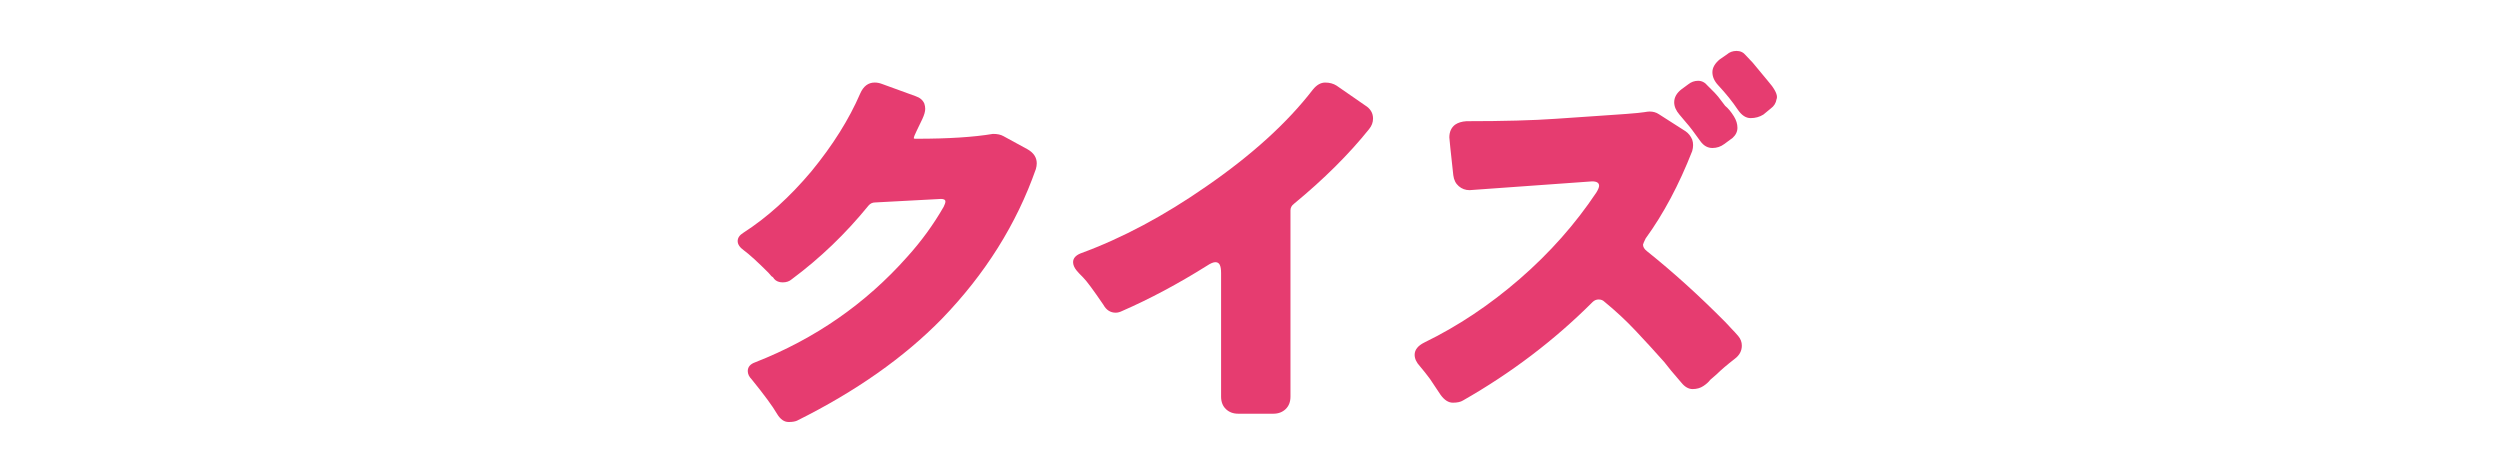 <?xml version="1.0" encoding="UTF-8"?>
<svg xmlns="http://www.w3.org/2000/svg" width="370" height="70" version="1.1" viewBox="0 0 370 70">
  <!-- Generator: Adobe Illustrator 30.1.0, SVG Export Plug-In . SVG Version: 2.1.1 Build 136)  -->
  <g id="_レイヤー_2" data-name="レイヤー_2" display="none">
    <rect width="370" height="70" fill="#fadbe0"/>
  </g>
  <g id="_マイチャン_x3002_スマイルアクション" data-name="マイチャン_x3002_スマイルアクション" display="none">
    <g>
      <path d="M101.901,7.941h2.28c1.2.026,2.453.04,3.76.04,4.826,0,10.28-.146,16.36-.44.56-.026,1.066-.046,1.52-.06s.767-.033.94-.061c.173-.026.3-.04.38-.04.453,0,.813.134,1.08.4l2.08,1.88c.346.347.52.693.52,1.04,0,.374-.106.707-.319,1-2.4,3.174-5.561,6.493-9.48,9.96-.214.187-.319.387-.319.6s.105.44.319.681c.693.693,1.24,1.293,1.641,1.8.213.294.319.573.319.84,0,.374-.174.693-.52.96-.134.08-.254.16-.36.24s-.294.239-.56.479c-.614.534-1.308,1.174-2.08,1.92-.24.268-.54.4-.9.4s-.66-.16-.899-.48c-2.507-3.253-5.468-6.093-8.881-8.52-.56-.347-.84-.76-.84-1.24,0-.399.214-.8.641-1.2l2-1.92c.293-.293.612-.439.96-.439.346,0,.72.134,1.12.399.399.268,1.266.854,2.6,1.761l.04.04c.106.106.253.159.439.159s.421-.12.7-.359c.28-.24.62-.54,1.021-.9.399-.36.779-.713,1.14-1.06s.673-.634.94-.86c.266-.227.586-.526.96-.9.213-.213.319-.386.319-.52,0-.16-.239-.24-.72-.24-.026,0-.88.027-2.56.08l-9.96.44c-1.547.08-2.88.146-4,.199-.907.08-1.388.12-1.44.12-.4,0-.74-.126-1.02-.38-.28-.253-.435-.606-.46-1.06-.16-2.187-.24-3.293-.24-3.32,0-.426.133-.773.399-1.04.267-.266.627-.399,1.08-.399Z" fill="#e63c70"/>
      <path d="M146.997,30.5v-11.24c0-.346-.04-.6-.12-.76s-.214-.24-.4-.24-.439.107-.76.32c-2.64,1.653-5.214,3.026-7.72,4.12-.214.106-.414.16-.601.16-.479,0-.854-.24-1.119-.721-.907-1.333-1.514-2.152-1.82-2.46-.307-.306-.514-.526-.62-.66-.214-.266-.32-.52-.32-.76,0-.346.227-.613.681-.8,3.786-1.386,7.613-3.426,11.479-6.12,4.134-2.853,7.36-5.786,9.681-8.8.346-.427.72-.64,1.119-.64s.747.094,1.04.279l2.601,1.801c.479.293.72.693.72,1.199,0,.348-.12.667-.36.96-1.84,2.294-4.119,4.561-6.84,6.801-.214.159-.319.359-.319.6v16.96c0,.48-.147.86-.44,1.14-.294.28-.667.42-1.12.42h-3.2c-.453,0-.826-.14-1.12-.42-.293-.279-.439-.659-.439-1.14Z" fill="#e63c70"/>
      <path d="M192.034,13.06c.026,0,.76-.053,2.2-.159.346,0,.659.134.939.399.28.267.42.614.42,1.04v2.96c0,.454-.153.827-.46,1.12-.307.294-.646.44-1.02.44h-.681c-.214,0-.439-.014-.68-.04h-7.8c-.32,0-.574.06-.76.18-.188.12-.294.313-.32.58-.694,4.986-3.294,8.653-7.8,11-1.387.693-2.895,1.307-4.521,1.84-.134.027-.287.04-.46.04-.174,0-.354-.04-.54-.12-.294-.16-.507-.373-.64-.64-.16-.293-.347-.66-.561-1.101-.213-.439-.439-.846-.68-1.22-.4-.533-.674-.906-.82-1.12-.146-.213-.22-.413-.22-.6,0-.4.253-.653.76-.76,2.48-.613,4.387-1.387,5.721-2.32,1.68-1.173,2.786-2.76,3.319-4.76.08-.293.054-.514-.08-.66s-.427-.22-.88-.22c-1.146,0-2.974.047-5.479.14-2.507.094-3.894.14-4.16.14l-.92.04c-.32,0-.627-.133-.92-.399-.294-.267-.454-.627-.48-1.08-.134-1.733-.2-2.627-.2-2.681,0-.453.146-.826.44-1.119.293-.294.666-.44,1.12-.44h1.479c.667.026,1.413.04,2.24.04.934,0,3.413-.026,7.44-.08.239,0,.433-.073.58-.22.146-.146.22-.34.22-.58v-1.72c0-.294-.074-.507-.22-.641-.147-.133-.327-.2-.54-.2-.054,0-.107.014-.16.04-1.947.268-3.734.414-5.36.44h-.12c-.319,0-.594-.106-.819-.32-.228-.213-.367-.433-.42-.66-.054-.226-.087-.406-.101-.54-.014-.133-.06-.319-.14-.56-.294-.934-.494-1.533-.601-1.8l-.239-.601c-.107-.186-.16-.359-.16-.52,0-.267.133-.467.399-.601.134-.079.307-.119.521-.119,4.88,0,9.453-.467,13.72-1.4,1.493-.373,2.894-.8,4.2-1.28.187-.08.38-.12.58-.12s.38.027.54.08c.373.134.653.4.84.801l1.12,2.439c.187.427.2.834.04,1.22-.16.388-.467.66-.92.82-2.08.614-3.827,1.08-5.24,1.4-.267.054-.447.153-.54.3-.094.146-.14.327-.14.54v2.84c0,.267.073.467.22.6.146.134.326.2.54.2h.08c1.333-.053,2.66-.1,3.979-.14,1.32-.04,2.366-.087,3.141-.141Z" fill="#e63c70"/>
      <path d="M209.918,33.3c-.319,0-.56-.106-.72-.319-.134-.134-.214-.32-.24-.561l-.12-.84c-.239-1.36-.413-2.307-.52-2.84l-.68-3.601-.601-2.8c-.026-.24-.134-.413-.32-.52-.106-.08-.233-.12-.38-.12s-.286.014-.42.04l-4.319.92c-.188.054-.388.08-.601.08s-.439-.066-.68-.2c-.374-.24-.601-.6-.68-1.08l-.36-1.88c-.027-.16-.04-.307-.04-.44,0-.319.093-.6.28-.84.266-.346.732-.56,1.399-.64.88-.054,2.28-.24,4.2-.561.267-.025.446-.112.54-.26.093-.146.14-.273.14-.38v-.28c-.267-1.333-.56-2.573-.88-3.72-.054-.187-.08-.36-.08-.52,0-.587.36-.974,1.08-1.16l2.04-.44c.134-.026.253-.04.36-.04.293,0,.533.08.72.24.293.214.48.494.561.84,0,.027.08.414.239,1.16l.601,2.92c.026.24.12.414.279.521.08.054.214.079.4.079s.453-.04.8-.119c3.653-.641,6.187-1.2,7.601-1.681.186-.053.359-.08.52-.08.32,0,.613.107.88.32l1.32.88c.453.32.68.72.68,1.2,0,.24-.066.479-.2.72-1.733,3.254-3.239,5.787-4.52,7.601-.267.427-.594.64-.98.64s-.68-.073-.88-.22c-.199-.146-.54-.34-1.02-.58-.4-.213-.707-.373-.92-.48-.48-.266-.72-.6-.72-1,0-.266.105-.546.319-.84.213-.293.467-.64.76-1.04l.761-1.12c.08-.133.146-.24.199-.319h-.359l-3,.56c-.267.054-.447.153-.54.3-.094.147-.14.28-.14.4s.013.22.039.3l.641,2.8c.266,1.2.56,2.414.88,3.641l.68,2.8.2.68c.026.107.04.214.04.32,0,.294-.106.52-.32.68-.134.106-.319.173-.56.2-1.467.213-2.467.426-3,.64-.134.026-.254.04-.36.04Z" fill="#e63c70"/>
      <path d="M235.082,14.14c-.24.268-.533.4-.88.4s-.787-.227-1.32-.68c-1.119-.986-2.174-1.786-3.159-2.4-.694-.453-1.32-.84-1.881-1.16-.453-.293-.68-.626-.68-1,0-.266.106-.546.32-.84l2.319-2.92c.294-.4.627-.6,1-.6.4,0,.867.173,1.4.52,1.44.88,2.626,1.66,3.561,2.34.933.681,1.506,1.127,1.72,1.34.346.268.52.594.52.98s-.134.74-.399,1.06l-2.521,2.96ZM228.242,26.46c-.187-.347-.28-.64-.28-.88,0-.746.427-1.24,1.28-1.48,3.76-.986,7.84-2.933,12.24-5.84,5.04-3.306,8.466-6.306,10.28-9,.213-.319.453-.479.72-.479.319,0,.573.227.76.68l.32.96c.399,1.146.746,2,1.04,2.561.293.56.439.986.439,1.279,0,.347-.12.654-.359.92-2.561,3.174-6.014,6.174-10.36,9-4.08,2.641-8.24,4.694-12.48,6.16-.187.08-.373.12-.56.12-.534,0-.947-.267-1.24-.8l-1.8-3.2Z" fill="#e63c70"/>
      <path d="M263.266,35.1c-1.733,0-3.18-.606-4.34-1.819-1.16-1.214-1.739-2.66-1.739-4.34s.593-3.113,1.779-4.301c1.187-1.186,2.62-1.779,4.3-1.779,1.761,0,3.221.58,4.381,1.739,1.159,1.16,1.739,2.607,1.739,4.341s-.594,3.193-1.779,4.38c-1.188,1.186-2.634,1.779-4.341,1.779ZM263.286,32.5c.973,0,1.8-.34,2.479-1.02s1.021-1.521,1.021-2.521-.334-1.84-1-2.52c-.667-.681-1.5-1.021-2.5-1.021s-1.84.347-2.521,1.04c-.68.693-1.02,1.534-1.02,2.521,0,.96.347,1.786,1.04,2.479s1.526,1.04,2.5,1.04Z" fill="#e63c70"/>
      <path d="M60.393,46.34c0-.24-.214-.359-.641-.359-.479,0-2.46.126-5.939.38-3.48.253-5.247.38-5.301.38-.347,0-.659-.12-.939-.36s-.447-.573-.5-1l-.36-3.2v-.199c0-.507.174-.894.521-1.16.24-.214.586-.333,1.04-.36,5.066,0,10.213-.253,15.439-.76.373-.026.653-.061.84-.101s.32-.06.4-.06c.293,0,.573.094.84.28l2.44,1.56c.293.187.506.454.64.8.054.134.08.287.08.46,0,.174-.04.367-.12.58-1.094,2.827-2.52,5.467-4.28,7.92-.106.214-.159.414-.159.601s.119.387.359.6c3.227,2.561,5.946,5.08,8.16,7.561.293.319.44.653.44,1,0,.507-.24.934-.721,1.279-.427.294-.793.594-1.1.9s-.554.547-.74.72c-.187.174-.399.38-.64.62-.32.32-.7.48-1.141.48s-.847-.227-1.22-.681c-2.773-3.2-5.094-5.653-6.96-7.359-.16-.134-.347-.2-.56-.2s-.4.094-.561.28c-3.547,3.626-7.493,6.6-11.84,8.92-.214.134-.514.199-.899.199-.388,0-.74-.226-1.061-.68-.533-.906-1.12-1.72-1.76-2.439-.374-.427-.561-.813-.561-1.16,0-.48.28-.866.841-1.16,4.692-2.293,8.866-5.48,12.52-9.561,1.173-1.333,2.227-2.692,3.16-4.079.187-.267.28-.48.28-.641Z" fill="#e63c70"/>
      <path d="M77.624,42.94h2.28c1.199.026,2.453.04,3.76.04,4.826,0,10.279-.146,16.359-.44.561-.026,1.066-.046,1.521-.06.453-.014.767-.033.939-.061.174-.026.301-.04.381-.04.453,0,.812.134,1.079.4l2.08,1.88c.347.347.521.693.521,1.04,0,.374-.107.707-.32,1-2.399,3.174-5.56,6.493-9.479,9.96-.214.187-.32.387-.32.6s.106.44.32.681c.692.693,1.239,1.293,1.64,1.8.213.294.32.573.32.84,0,.374-.174.693-.521.96-.134.08-.254.16-.359.24-.107.08-.294.239-.561.479-.613.534-1.307,1.174-2.08,1.92-.24.268-.54.4-.899.4s-.66-.16-.9-.48c-2.507-3.253-5.467-6.093-8.88-8.52-.561-.347-.84-.76-.84-1.24,0-.399.213-.8.64-1.2l2-1.92c.293-.293.613-.439.96-.439s.72.134,1.12.399c.4.268,1.267.854,2.6,1.761l.04.04c.106.106.254.159.44.159s.42-.12.7-.359c.279-.24.62-.54,1.02-.9.4-.36.78-.713,1.141-1.06.359-.347.673-.634.939-.86s.586-.526.96-.9c.213-.213.32-.386.32-.52,0-.16-.24-.24-.72-.24-.027,0-.881.027-2.561.08l-9.96.44c-1.547.08-2.88.146-4,.199-.907.08-1.387.12-1.439.12-.4,0-.74-.126-1.021-.38-.28-.253-.434-.606-.46-1.06-.16-2.187-.24-3.293-.24-3.32,0-.426.134-.773.4-1.04.267-.266.626-.399,1.08-.399Z" fill="#e63c70"/>
      <path d="M122.72,65.5v-11.24c0-.346-.04-.6-.12-.76s-.214-.24-.4-.24-.439.107-.76.32c-2.64,1.653-5.214,3.026-7.72,4.12-.214.106-.414.16-.601.16-.479,0-.854-.24-1.119-.721-.907-1.333-1.514-2.152-1.82-2.46-.307-.306-.514-.526-.62-.66-.214-.266-.32-.52-.32-.76,0-.346.227-.613.681-.8,3.786-1.386,7.613-3.426,11.479-6.12,4.134-2.853,7.36-5.786,9.681-8.8.346-.427.72-.64,1.119-.64s.747.094,1.04.279l2.601,1.801c.479.293.72.693.72,1.199,0,.348-.12.667-.36.96-1.84,2.294-4.119,4.561-6.84,6.801-.214.159-.319.359-.319.6v16.96c0,.48-.147.86-.44,1.14-.294.28-.667.42-1.12.42h-3.2c-.453,0-.826-.14-1.12-.42-.293-.279-.439-.659-.439-1.14Z" fill="#e63c70"/>
      <path d="M151.359,41.099c.32,0,.626.12.92.36.267.24.427.574.48,1,.213,1.76.319,3.44.319,5.04,0,4.747-.96,8.6-2.88,11.56-1.227,1.895-3.146,3.761-5.76,5.601-.24.16-.56.24-.96.24s-.747-.174-1.04-.521c-.747-.933-1.26-1.526-1.54-1.78-.28-.253-.514-.473-.7-.659-.374-.347-.56-.707-.56-1.08,0-.453.279-.841.84-1.16,3.439-1.974,5.533-4.573,6.28-7.8.266-1.146.399-2.474.399-3.98s-.094-3.113-.279-4.82c-.027-.08-.04-.159-.04-.239,0-.373.133-.707.399-1,.24-.294.586-.467,1.04-.521,2.026-.16,3.054-.24,3.08-.24ZM155.72,50.139c0-3.199-.054-5.933-.16-8.199v-.12c0-.427.133-.786.399-1.08.267-.293.653-.44,1.16-.44h3.12c.507,0,.894.154,1.16.46.267.307.4.674.4,1.101l-.04,2.279c-.027,1.681-.04,3.587-.04,5.721v5.479c0,.294.04.514.12.66.079.146.226.22.439.22.106,0,.28-.053.521-.16,3.68-1.866,6.093-3.239,7.239-4.119.721-.561,1.2-.927,1.44-1.101.24-.173.473-.359.7-.56.226-.2.46-.3.7-.3.399,0,.626.253.68.76,0,.214.026.68.08,1.399l.399,2.92c.026.16.04.32.04.48,0,.534-.187.947-.56,1.24-1.68,1.307-3.454,2.467-5.32,3.479-3.627,1.974-6.533,3.4-8.72,4.28-.16.08-.367.12-.62.12s-.54-.094-.86-.28l-1.8-1.479c-.453-.267-.68-.681-.68-1.24,0-.08.013-.187.04-.32.026-.106.053-.5.08-1.18.026-.68.04-1.373.04-2.08s.013-1.486.04-2.34v-5.601Z" fill="#e63c70"/>
      <path d="M193.388,47.219v1.04l-.08,1c.106-.08.213-.173.32-.279,1.439-1.36,2.413-2.334,2.92-2.921.506-.586.76-.985.76-1.199v-.04c-.08-.16-.334-.24-.76-.24-.054,0-5.627.227-16.72.68-1.147.08-1.747.12-1.801.12-.399,0-.746-.126-1.04-.38-.293-.253-.439-.62-.439-1.1-.08-2.08-.12-3.134-.12-3.16,0-.453.133-.813.4-1.08.266-.267.612-.4,1.04-.4,2.933.054,5.213.08,6.84.08,6.56,0,12.439-.253,17.64-.76.16-.026.267-.04.32-.04.346,0,.64.12.88.36l2.32,1.8c.426.347.64.733.64,1.16,0,.267-.094.533-.28.8-1.493,2.613-3.707,5.56-6.64,8.84-.827.88-1.414,1.474-1.76,1.78-.348.307-.654.46-.921.46s-.547-.134-.84-.4l-.56-.52c-.24-.187-.467-.387-.68-.601-.507-.479-.987-.84-1.44-1.08-.08-.053-.146-.08-.2-.08-.026.054-.054.12-.08.2-.399,3.44-1.347,6.561-2.84,9.36-1.227,2.24-3.427,4.653-6.6,7.24-.214.159-.494.239-.84.239-.348,0-.62-.14-.82-.42-.2-.279-.407-.526-.62-.739h-.04c-.773-.934-1.454-1.627-2.04-2.08-.347-.24-.52-.493-.52-.761v-.04c0-.293.199-.532.6-.72,5.2-3.12,7.8-8.359,7.8-15.72,0-.453.141-.833.42-1.14.28-.307.66-.461,1.141-.461h3.359c.373,0,.681.127.92.381.24.253.36.526.36.819Z" fill="#e63c70"/>
      <path d="M228.327,47.74c0-.16-.134-.24-.399-.24l-6,.32c-.24,0-.44.094-.601.279-2.08,2.561-4.413,4.801-7,6.721-.214.187-.486.279-.819.279s-.594-.105-.78-.319c-.027-.054-.067-.106-.12-.16-.054-.026-.094-.054-.12-.08l-.28-.32c-.986-.986-1.733-1.666-2.239-2.04-.374-.266-.561-.546-.561-.84s.173-.546.521-.76c2.159-1.387,4.226-3.253,6.199-5.6,1.946-2.374,3.427-4.733,4.44-7.08.293-.667.733-1,1.32-1,.213,0,.426.04.64.119l3.08,1.12c.4.134.666.36.8.681.054.16.08.319.08.479,0,.24-.087.547-.26.92-.174.374-.347.734-.521,1.08-.174.347-.26.574-.26.681.026.026.066.039.12.039h.16c2.853,0,5.16-.146,6.92-.439h.04c.373,0,.68.066.92.2l2.2,1.2c.56.319.84.746.84,1.279,0,.16-.027.334-.08.521-1.76,5.014-4.613,9.56-8.56,13.64-3.44,3.521-7.841,6.614-13.2,9.28-.188.08-.44.12-.76.12-.4,0-.747-.24-1.04-.721-.4-.692-1.174-1.746-2.32-3.159-.24-.24-.36-.493-.36-.761,0-.373.227-.64.681-.8,5.439-2.133,10.053-5.333,13.84-9.6,1.279-1.413,2.386-2.934,3.319-4.561.106-.213.16-.373.16-.479Z" fill="#e63c70"/>
      <path d="M248.331,54.099c-.293.48-.64.721-1.039.721s-.761-.094-1.08-.28c-2-1.173-3.681-2.013-5.04-2.521-.48-.213-.787-.52-.92-.92-.054-.133-.08-.279-.08-.439,0-.267.08-.561.239-.88l1.561-2.761c.187-.346.466-.572.84-.68.106-.026.213-.04.32-.04.319,0,.746.107,1.279.32,1.387.587,3.094,1.493,5.12,2.72.507.32.761.734.761,1.24,0,.294-.094.573-.28.84l-1.681,2.68ZM243.371,62.66c-.187-.32-.279-.601-.279-.84,0-.773.426-1.267,1.279-1.48,3.28-.88,6.787-2.453,10.521-4.72,3.413-2.133,6.493-4.521,9.24-7.16,1.093-1.04,2-2.026,2.72-2.96.24-.32.479-.48.72-.48.4,0,.666.24.8.721.08.294.174.613.28.96.4,1.04.66,1.687.78,1.939.12.254.22.454.3.601s.173.319.28.52c.106.2.16.447.16.74,0,.32-.12.627-.36.92-2.64,3.174-6.106,6.16-10.4,8.96-4.134,2.747-8.279,4.8-12.439,6.16-.214.08-.414.12-.601.12-.533,0-.946-.267-1.239-.8l-1.761-3.2ZM253.411,46.86c-.267.373-.573.56-.92.56s-.667-.12-.96-.36c-.294-.239-.547-.433-.76-.579-.214-.146-.494-.327-.84-.54-.347-.214-.687-.434-1.021-.66-.333-.227-.674-.434-1.02-.62-.827-.453-1.313-.72-1.46-.8-.147-.08-.313-.16-.5-.24-.267-.16-.44-.387-.521-.68-.026-.106-.04-.2-.04-.28,0-.213.066-.427.2-.641l1.96-3c.373-.479.727-.72,1.061-.72s.713.12,1.14.36c.986.533,1.92,1.094,2.8,1.68l2,1.36c.134.106.253.2.36.28.613.347.92.76.92,1.239,0,.268-.094.534-.28.8l-2.12,2.841Z" fill="#e63c70"/>
      <path d="M281.844,65.7c-.827.026-1.587.04-2.28.04s-1.347.014-1.96.04l-1.521.04c-.427,0-.786-.141-1.08-.42-.293-.28-.439-.674-.439-1.181v-1.52c0-.48.146-.86.439-1.141.294-.279.653-.42,1.08-.42h.16c1.173.08,2.826.12,4.96.12h6.48c.213,0,.386-.06.52-.18s.2-.3.2-.54v-.96c0-.187-.04-.326-.12-.42s-.227-.141-.439-.141h-5.721c-.826.027-1.587.04-2.279.04s-1.348.015-1.96.04l-1.521.04c-.427,0-.787-.133-1.08-.399-.294-.267-.439-.666-.439-1.2v-1.48c0-.506.146-.893.439-1.159.293-.267.666-.4,1.12-.4h.12c1.173.08,2.826.12,4.96.12h6.36c.213,0,.359-.054.439-.16s.12-.253.12-.44v-.56c0-.24-.066-.426-.2-.56s-.319-.2-.56-.2h-5.96l-4.24.04c-.267.026-.507.04-.72.04h-.801c-.427,0-.786-.141-1.079-.42-.294-.28-.44-.674-.44-1.181v-1.479c0-.48.146-.86.44-1.141.293-.279.652-.42,1.079-.42.054,0,.187.007.4.021.213.014.586.02,1.12.02h1.72c.96.027,2.04.04,3.24.04h4.08c1.546,0,2.92-.026,4.12-.08l1.359-.04c.427,0,.78.147,1.061.44.28.294.42.667.42,1.12v14.479c0,.454-.146.827-.44,1.12-.293.294-.666.44-1.119.44h-10.04Z" fill="#e63c70"/>
      <path d="M306.411,49.139c-.24.268-.533.4-.88.4s-.787-.227-1.32-.68c-1.119-.986-2.174-1.786-3.159-2.4-.694-.453-1.32-.84-1.881-1.16-.453-.293-.68-.626-.68-1,0-.266.106-.546.32-.84l2.319-2.92c.294-.4.627-.6,1-.6.4,0,.867.173,1.4.52,1.44.88,2.626,1.66,3.561,2.34.933.681,1.506,1.127,1.72,1.34.346.268.52.594.52.98s-.134.74-.399,1.06l-2.521,2.96ZM299.571,61.46c-.187-.347-.28-.64-.28-.88,0-.746.427-1.24,1.28-1.48,3.76-.986,7.84-2.933,12.24-5.84,5.04-3.306,8.466-6.306,10.28-9,.213-.319.453-.479.72-.479.319,0,.573.227.76.68l.32.96c.4,1.146.746,2,1.04,2.561.293.56.439.986.439,1.279,0,.347-.119.654-.359.92-2.561,3.174-6.014,6.174-10.36,9-4.08,2.641-8.24,4.694-12.48,6.16-.187.08-.373.12-.56.12-.534,0-.947-.267-1.24-.8l-1.8-3.2Z" fill="#e63c70"/>
    </g>
  </g>
  <g id="_プレゼント" data-name="プレゼント" display="none">
    <g>
      <path d="M68.065,28.695l-1.17.065c-.478,0-.932-.195-1.365-.586-.434-.39-.672-.909-.715-1.56-.173-4.03-.26-6.088-.26-6.175,0-.736.216-1.321.65-1.755s.996-.65,1.69-.65h.195c1.82.13,3.835.195,6.045.195h5.395c7.236,0,11.938-.065,14.105-.195,2.166-.13,3.661-.216,4.485-.26.823-.043,1.397-.087,1.723-.13.325-.043.574-.065.747-.065.477,0,.888.108,1.235.325l3.965,2.145c.91.478,1.365,1.192,1.365,2.146,0,.218-.022.412-.065.585-2.037,8.797-5.915,16.445-11.635,22.945-5.677,6.5-12.762,11.245-21.255,14.234-.26.13-.531.195-.812.195-.283,0-.531-.065-.748-.195-.478-.216-.824-.52-1.04-.91-.087-.13-.434-.736-1.04-1.819-.78-1.3-1.712-2.535-2.795-3.705-.348-.433-.52-.845-.52-1.235,0-.606.39-1.062,1.17-1.365,6.326-2.21,11.44-4.875,15.34-7.994,4.637-3.641,8.103-8.146,10.4-13.521.26-.562.292-.985.097-1.268-.195-.281-.51-.422-.942-.422-.043,0-.434.021-1.17.064-.737.044-1.647.065-2.73.065l-19.37.779c-.39.044-.715.065-.975.065ZM109.21,8.415c1.82,0,3.348.629,4.583,1.885,1.235,1.258,1.853,2.796,1.853,4.615s-.65,3.338-1.95,4.55c-1.3,1.258-2.817,1.886-4.55,1.886-.824,0-1.636-.173-2.438-.521-.802-.346-1.485-.822-2.047-1.43-1.3-1.213-1.95-2.687-1.95-4.42s.65-3.271,1.95-4.615c1.212-1.3,2.73-1.95,4.55-1.95ZM107.39,16.703c.433.455,1.018.683,1.755.683s1.343-.228,1.82-.683c.477-.455.715-1.04.715-1.755s-.239-1.333-.715-1.853c-.477-.477-1.072-.716-1.787-.716s-1.3.239-1.755.716c-.455.477-.682,1.083-.682,1.819s.216,1.333.65,1.788Z" fill="#e63c70"/>
      <path d="M119.194,33.311c0-5.156-.108-9.576-.325-13.261v-.26c0-.692.228-1.268.683-1.723.455-.455,1.094-.682,1.917-.682h5.005c.866,0,1.516.238,1.95.715.433.477.65,1.083.65,1.819l-.065,3.641c-.087,2.688-.13,5.785-.13,9.295v9.49c0,.477.098.823.292,1.04.195.217.423.324.683.324s.542-.042.845-.13c9.1-4.03,16.141-7.713,21.125-11.05,2.166-1.43,4.203-2.968,6.11-4.615.433-.303.834-.455,1.203-.455s.66.13.877.391c.13.217.216.51.26.877.043.369.065.683.065.942s.043.65.13,1.17c.172,1.388.368,2.535.585,3.445v.065c.13.779.237,1.364.325,1.755.086.39.13.672.13.845,0,.693-.325,1.278-.975,1.755-7.41,5.548-16.944,10.747-28.6,15.601-2.297.997-4.507,1.819-6.63,2.47-.304.087-.564.13-.78.13-.563,0-1.062-.173-1.495-.52l-2.99-2.275c-.78-.521-1.17-1.191-1.17-2.015,0-.087.021-.347.065-.78.13-1.083.195-2.491.195-4.226s.021-3.271.065-4.614v-9.165Z" fill="#e63c70"/>
      <path d="M179.267,51.38v-12.609c0-.477-.141-.834-.422-1.072-.283-.238-.661-.314-1.138-.228l-9.23,1.885c-.174.044-.369.064-.585.064-.478,0-.91-.13-1.3-.39-.564-.347-.91-.866-1.04-1.56l-1.04-4.875c-.044-.217-.065-.412-.065-.585,0-.521.151-.976.455-1.365.39-.562.975-.91,1.755-1.04,5.243-.736,9.056-1.278,11.44-1.625.476-.043.79-.173.942-.391.151-.216.228-.52.228-.909v-10.596c0-.736.228-1.332.683-1.787s1.072-.683,1.853-.683h5.2c.736,0,1.332.228,1.787.683s.683,1.051.683,1.787v8.646c0,.478.151.823.455,1.04.13.13.347.194.65.194.26,0,.541-.021.845-.064,2.427-.347,4.994-.79,7.702-1.333,2.708-.541,4.669-.909,5.883-1.104,1.213-.195,2.21-.423,2.99-.683.26-.043.477-.065.649-.065.606,0,1.127.174,1.561.521l3.38,2.665c.692.478,1.04,1.104,1.04,1.885,0,.478-.152.954-.455,1.43-2.86,4.248-6.738,9.23-11.635,14.95-.478.521-1.052.78-1.723.78s-1.246-.195-1.723-.585l-3.575-3.12c-.693-.562-1.04-1.17-1.04-1.82s.303-1.277.91-1.885c.217-.26.444-.52.683-.78.237-.26.509-.541.812-.845.477-.477,1.147-1.213,2.015-2.21.13-.173.217-.325.261-.455h-.261c-.13,0-.324.022-.585.065l-7.8,1.625c-.304.043-.553.185-.747.422-.195.239-.293.531-.293.878v11.635c0,.91.195,1.452.585,1.625.521.26,1.7.391,3.543.391s4.365-.151,7.572-.455c3.206-.303,6.196-.758,8.97-1.365.217-.043.391-.065.521-.065.476,0,.812.13,1.007.391.195.26.293.52.293.779,0,.391-.044.65-.13.78-.218.607-.401,1.43-.553,2.47-.152,1.04-.26,1.755-.325,2.146-.064.39-.098.705-.098.942s-.043.531-.13.878c-.174,1.17-.91,1.907-2.21,2.21-1.863.347-4.377.606-7.54.779-3.077.304-6.425.455-10.042.455s-6.446-.562-8.482-1.689c-2.124-1.257-3.185-3.511-3.185-6.761ZM213.587,21.61c-.563.434-1.202.65-1.918.65s-1.354-.391-1.917-1.171c-.954-1.212-1.994-2.34-3.12-3.38-.563-.562-.845-1.212-.845-1.949s.325-1.387.975-1.95l.91-.715c.52-.391,1.028-.585,1.527-.585s.92.173,1.268.52c.217.218.39.39.521.52.476.391.996.9,1.56,1.528.562.628.996,1.095,1.3,1.397.303.304.521.563.65.779l.455.521c.303.434.455.91.455,1.43s-.261,1.019-.78,1.495l-1.04.91ZM213.132,8.415c.433-.39.91-.585,1.43-.585s.953.174,1.301.521c.26.217.454.39.585.52.433.391.942.9,1.527,1.527.585.629,1.018,1.095,1.3,1.397.281.304.509.564.683.78l.455.521c.303.434.455.909.455,1.43s-.261,1.019-.78,1.495l-1.105.91c-.563.434-1.192.649-1.885.649s-1.452-.541-2.274-1.625c-.607-.822-1.495-1.798-2.665-2.925-.607-.606-.91-1.268-.91-1.982s.325-1.354.975-1.918l.91-.715Z" fill="#e63c70"/>
      <path d="M236.352,31.945c-.391.434-.868.65-1.431.65s-1.278-.368-2.145-1.105c-1.82-1.603-3.532-2.902-5.135-3.9-1.128-.736-2.146-1.364-3.056-1.885-.737-.477-1.104-1.018-1.104-1.625,0-.433.173-.888.52-1.365l3.771-4.744c.476-.65,1.018-.976,1.625-.976.649,0,1.407.282,2.274.845,2.34,1.431,4.268,2.698,5.785,3.803,1.516,1.105,2.447,1.831,2.795,2.178.562.434.846.965.846,1.593s-.219,1.202-.65,1.723l-4.095,4.81ZM225.236,51.965c-.304-.562-.455-1.04-.455-1.43,0-1.213.692-2.015,2.08-2.405,6.109-1.603,12.739-4.766,19.89-9.489,8.189-5.373,13.758-10.248,16.705-14.625.346-.521.736-.78,1.17-.78.52,0,.932.368,1.234,1.104l.521,1.561c.648,1.863,1.211,3.25,1.689,4.16.477.91.715,1.604.715,2.08,0,.563-.195,1.062-.586,1.495-4.16,5.157-9.771,10.032-16.834,14.625-6.631,4.289-13.39,7.627-20.28,10.01-.304.13-.607.194-.91.194-.867,0-1.538-.433-2.015-1.3l-2.925-5.2Z" fill="#e63c70"/>
      <path d="M275.585,59.636V15.5c0-.736.228-1.343.683-1.819s1.072-.716,1.853-.716h4.94c.736,0,1.342.239,1.819.716.477.477.715,1.083.715,1.819v13.91c.043-.043.261-.325.65-.845.52-.736,1.105-1.105,1.755-1.105s1.17.13,1.561.391c.39.26.769.51,1.137.747.368.239.899.597,1.593,1.072,1.906,1.214,3.878,2.449,5.915,3.705,2.166,1.3,4.376,2.449,6.63,3.445.692.348,1.04.823,1.04,1.43,0,.391-.152.78-.455,1.17-.217.304-.617.824-1.202,1.561-.585.737-1.42,2.037-2.503,3.899-.434.737-.975,1.105-1.625,1.105-.52,0-.932-.107-1.234-.325-.304-.216-.618-.411-.942-.585-.325-.173-.727-.411-1.203-.715-2.947-1.82-6.349-4.052-10.205-6.695-.26-.216-.455-.325-.585-.325s-.217.056-.26.163c-.044.108-.065.314-.065.617v21.516c0,.737-.238,1.343-.715,1.819-.478.477-1.083.715-1.819.715h-4.94c-.78,0-1.397-.238-1.853-.715s-.683-1.082-.683-1.819Z" fill="#e63c70"/>
    </g>
  </g>
  <g id="_会場案内" data-name="会場案内" display="none">
    <g>
      <path d="M79.785,31.932c-.66-1.1-1.577-2.328-2.75-3.685-.917-1.026-.752-1.815.495-2.365,6.233-2.86,11.806-6.545,16.72-11.055,1.65-1.54,3.062-3.116,4.235-4.73.513-.623,1.1-.88,1.76-.77l5.885.77c.477.074,1.046.514,1.705,1.32.66.807,1.659,1.797,2.998,2.97,1.338,1.174,2.74,2.292,4.207,3.355,3.227,2.236,7.04,4.363,11.44,6.38.732.367,1.513.715,2.337,1.045.825.33.889.844.193,1.54l-.825.88c-.074.037-.12.074-.138.11-.019.036-.175.238-.468.604-1.063,1.247-1.906,2.439-2.529,3.575-.515.844-1.175,1.063-1.98.66-1.944-.953-3.327-1.687-4.152-2.2-.825-.513-1.385-.771-1.678-.771-.624,0-.935.478-.935,1.431v.385c0,.55-.165.99-.495,1.32s-.771.495-1.32.495h-23.43c-.55,0-.99-.165-1.32-.495s-.495-.771-.495-1.32v-.495c0-.916-.312-1.375-.935-1.375-.257,0-.587.11-.99.33-3.41,2.054-5.399,3.08-5.968,3.08s-1.091-.33-1.567-.99ZM121.393,58.772c-.422.403-.715.669-.88.798-.165.128-.357.293-.577.495-.221.201-.478.303-.771.303s-.604-.257-.935-.771c-.697-1.21-1.504-2.365-2.42-3.465-.367-.55-.899-.751-1.596-.605l-5.005.716c-1.137.146-2.301.293-3.492.439-1.192.146-2.411.303-3.657.468-1.247.165-2.484.311-3.713.439s-2.576.266-4.042.413c-4.657.55-7.939.861-9.846.935-1.026.073-1.632-.403-1.814-1.43l-.99-5.06c-.074-.403,0-.733.22-.99.221-.256.495-.394.825-.413.33-.018.613-.027.853-.027s.504-.018.798-.055l3.135-.11c.66-.073,1.136-.348,1.43-.825.293-.476.568-.971.825-1.484.256-.514.531-1.026.825-1.54l.99-2.035c.293-.623.32-1.118.082-1.485-.239-.365-.706-.55-1.402-.55h-8.14c-.551,0-.99-.165-1.32-.495s-.495-.77-.495-1.319v-3.63c0-.551.165-.99.495-1.32s.77-.495,1.32-.495h41.58c.55,0,.989.165,1.319.495s.495.77.495,1.32v3.63c0,.55-.165.989-.495,1.319s-.77.495-1.319.495h-6.546c-.88,0-1.375.175-1.484.522-.11.35.073.762.55,1.237.99.917,1.778,1.65,2.365,2.2,1.796,1.87,3.978,4.346,6.545,7.425.513.66.385,1.303-.385,1.926-.185.146-.367.283-.551.412-.184.128-.439.32-.77.577-.917.623-1.587,1.137-2.008,1.54ZM96.67,25.937h12.155c.953,0,1.485-.173,1.595-.522.11-.348-.201-.833-.935-1.457-1.577-1.21-3.319-2.769-5.225-4.675-.44-.514-.917-.771-1.431-.771s-1.1.33-1.76.99c-.99,1.026-2.695,2.475-5.115,4.345-.807.66-1.154,1.174-1.045,1.54.11.367.696.55,1.76.55ZM100.301,49.863l3.739-.33,4.07-.44c.843-.073.953-.385.33-.935l-.936-.881-.77-.604c-.514-.403-.532-.825-.055-1.265l1.1-.936c.55-.476.778-.853.688-1.127-.092-.275-.505-.413-1.237-.413h-4.125c-.734,0-1.284.349-1.65,1.045-.66,1.467-1.394,2.897-2.2,4.29-.294.55-.349.973-.165,1.266.184.294.587.403,1.211.33Z" fill="#e63c70"/>
      <path d="M163.936,58.579c-.551.495-1.082.926-1.596,1.293-.514.366-.907.55-1.183.55s-.514-.083-.715-.247c-.202-.165-.339-.248-.412-.248l-.385-.33c-.074,0-.221-.092-.44-.274-1.356-.99-2.347-1.614-2.97-1.87-.55-.33-.569-.66-.056-.99,1.906-1.136,3.905-2.896,5.995-5.28,1.87-2.09,3.429-4.308,4.676-6.655.183-.402.063-.604-.358-.604s-.761.184-1.017.55c-1.65,2.75-3.796,5.427-6.436,8.03-2.677,2.677-5.427,4.693-8.25,6.05-.587.293-1.1.165-1.54-.385-.074-.074-.129-.147-.165-.22l-.33-.33c-.109-.221-.449-.587-1.018-1.101-.568-.513-.907-.815-1.018-.907-.109-.091-.229-.192-.357-.303-.129-.109-.266-.201-.412-.274-.44-.366-.404-.679.11-.936,3.043-1.32,6.232-3.575,9.569-6.765,1.943-1.87,2.823-2.951,2.641-3.245-.074-.11-.221-.165-.44-.165-.55,0-.972.184-1.265.55-2.678,2.86-5.079,5.005-7.205,6.436-.367.184-.734.274-1.101.274s-.715-.165-1.045-.495c-.514-.513-.944-.907-1.292-1.183-.35-.274-.633-.503-.853-.688-.22-.183-.44-.348-.66-.494-.844-.623-.825-1.21.055-1.761.586-.366,1.302-.86,2.146-1.484.843-.623,1.1-.936.77-.936-.073,0-.202.037-.385.11-.184.074-.789.33-1.815.77-2.75,1.138-6.031,2.311-9.845,3.521-.55.184-1.026.156-1.43-.083-.404-.237-.679-.632-.825-1.183l-1.045-4.345c-.257-.99.128-1.595,1.155-1.814,1.173-.257,2.328-.514,3.465-.771.88-.256,1.32-.825,1.32-1.705v-9.515c0-.55-.165-.99-.495-1.32s-.771-.495-1.32-.495h-2.146c-.55,0-.989-.165-1.319-.495-.33-.329-.495-.77-.495-1.319v-3.245c0-.55.165-.99.495-1.32s.77-.495,1.319-.495h2.146c.55,0,.99-.165,1.32-.495.33-.329.495-.77.495-1.319v-6.545c0-.551.164-.99.494-1.32s.771-.495,1.32-.495h4.235c.55,0,.989.165,1.319.495s.495.77.495,1.32v6.545c0,.55.165.99.495,1.319.33.33.771.495,1.32.495h1.484c.551,0,.99.165,1.32.495s.495.771.495,1.32v3.245c0,.55-.165.99-.495,1.319-.33.33-.77.495-1.32.495h-1.484c-.55,0-.99.165-1.32.495s-.495.771-.495,1.32v7.425c0,.294.083.495.248.605.165.109.375.109.632,0l1.705-.66c.514-.256.771-.642.771-1.155v-2.365c0-.55.165-.989.495-1.319s.77-.495,1.319-.495h29.865c.55,0,.99.165,1.32.495s.495.77.495,1.319v2.035c0,.55-.165.99-.495,1.32s-.771.495-1.32.495h-18.149c-.551,0-.963.247-1.238.742-.274.495-.137.742.413.742h18.095c.55,0,.99.165,1.32.495s.485.715.467,1.155c-.019.439-.027.844-.027,1.21v1.1c-.294,6.638-.861,11-1.705,13.091-1.026,2.64-2.731,4.143-5.114,4.51-.808.146-1.705.22-2.695.22h-2.585c-.844,0-1.32-.422-1.43-1.265-.037-.185-.064-.386-.083-.605s-.055-.439-.11-.66c-.055-.22-.101-.439-.137-.66-.147-.843-.386-1.265-.716-1.265-.257,0-.494.119-.715.357-.22.238-.56.605-1.018,1.101-.459.494-.962.989-1.512,1.484ZM151.01,39.027c0,.808.165,1.211.495,1.211.44,0,1.101-.66,1.98-1.98.33-.403.421-.742.274-1.018s-.477-.412-.989-.412-.936.156-1.266.467c-.33.312-.495.725-.495,1.238v.494ZM153.155,27.972v-15.455c0-.55.165-.99.495-1.319.33-.33.77-.495,1.319-.495h21.506c.55,0,.989.165,1.319.495.33.329.495.77.495,1.319v15.455c0,.55-.165.99-.495,1.32s-.77.495-1.319.495h-21.506c-.55,0-.989-.165-1.319-.495s-.495-.771-.495-1.32ZM161.46,18.127h8.525c.586,0,.88-.293.88-.88s-.294-.88-.88-.88h-8.525c-.587,0-.88.294-.88.88s.293.88.88.88ZM161.46,24.452h8.525c.586,0,.88-.293.88-.88s-.294-.881-.88-.881h-8.525c-.587,0-.88.294-.88.881s.293.88.88.88ZM169.71,53.052h.825c1.21,0,2.016-.293,2.42-.88.806-1.21,1.375-3.85,1.705-7.92,0-.22-.11-.33-.33-.33s-.367.11-.44.33c-1.063,2.604-2.566,5.316-4.51,8.14-.33.44-.22.66.33.66Z" fill="#e63c70"/>
      <path d="M208.431,58.882v-4.345c0-1.246-.367-1.87-1.101-1.87-.403,0-1.247.422-2.529,1.265-4.07,2.713-7.92,4.639-11.551,5.775-.953.366-1.687.036-2.199-.99-.478-.99-.89-1.705-1.238-2.145-.349-.44-.614-.788-.797-1.046-.771-.88-.605-1.484.495-1.814,3.666-1.246,7.223-2.786,10.67-4.62.732-.403,1.062-.742.989-1.018-.073-.274-.531-.412-1.375-.412h-10.449c-.551,0-.99-.165-1.32-.495s-.495-.771-.495-1.32v-2.09c0-.55.165-.99.495-1.32s.77-.495,1.32-.495h17.71c.916,0,1.375-.467,1.375-1.402s-.459-1.273-1.375-1.018c-3.558.917-7.627,1.54-12.21,1.87-1.064.074-1.725-.421-1.98-1.484-.074-.257-.146-.514-.22-.771-.074-.256-.156-.522-.248-.798-.092-.274-.184-.53-.274-.77-.092-.238-.175-.468-.248-.688-.403-.953-.109-1.43.881-1.43,3.043-.11,6.086-.386,9.13-.825.623-.11.935-.248.935-.413,0-.164-.33-.32-.99-.467-1.687-.366-3.189-.642-4.51-.825-.88-.11-1.027-.495-.439-1.155l2.145-2.31c.33-.403.44-.724.33-.963-.11-.238-.422-.357-.936-.357h-4.51c-.514,0-.926-.155-1.237-.468-.312-.311-.449-.724-.412-1.237,0-1.136-.569-1.705-1.705-1.705h-.771c-.55,0-.99-.165-1.319-.495-.33-.33-.495-.77-.495-1.319v-7.92c0-.551.165-.99.495-1.32.329-.33.77-.495,1.319-.495h16.445c.513,0,.935-.165,1.265-.495s.495-.751.495-1.265.165-.936.495-1.266c.33-.329.751-.494,1.265-.494h5.006c.513,0,.935.165,1.265.494.33.33.495.752.495,1.266s.165.935.495,1.265.751.495,1.265.495h16.61c.55,0,.989.165,1.319.495s.495.77.495,1.32v7.59c0,.55-.165.99-.495,1.319-.33.33-.77.495-1.319.495h-.66c-.55,0-.99.165-1.32.495s-.495.771-.495,1.32v.11c0,.55-.165.989-.495,1.319s-.77.495-1.319.495h-4.235c-.514,0-.935.165-1.265.495-.734.807-1.238,1.357-1.513,1.65-.275.294-.514.531-.715.715-.202.184-.432.403-.688.66-.257.257-.357.514-.303.77.055.257.303.44.742.55,2.236.515,4.969,1.302,8.195,2.365.513.184.815.459.907.825.092.367-.046.77-.412,1.21-.66.88-1.302,1.852-1.925,2.915-.587.954-1.375,1.247-2.365.88-4.034-1.576-8.067-2.933-12.101-4.07-.366-.109-.77-.073-1.21.11l-1.54.66c-.073.037-.129.055-.164.055-.037,0-.074.019-.11.055l-.66.221c-.037.037-.074.055-.11.055s-.165.037-.385.11-.33.146-.33.22c0,.074.201.11.605.11h3.685c.477,0,.861.146,1.155.439.293.294.439.688.439,1.183s.146.89.44,1.183c.293.294.696.439,1.21.439h17.655c.55,0,.99.165,1.319.495.33.33.495.771.495,1.32v2.09c0,.55-.165.99-.495,1.32-.329.33-.77.495-1.319.495h-8.745c-1.21,0-1.861.184-1.952.55-.093.367.503.844,1.787,1.43,3.006,1.357,5.903,2.476,8.69,3.355,1.136.367,1.319,1.026.55,1.979-.185.257-.367.515-.55.771-.185.257-.367.54-.551.853-.184.311-.366.623-.55.935s-.376.642-.577.99c-.202.348-.495.623-.88.825-.386.201-.816.21-1.293.027-3.704-1.394-7.92-3.557-12.649-6.49-.588-.403-1.082-.604-1.485-.604-.734,0-1.101.623-1.101,1.869v4.73c0,.55-.164.99-.494,1.32s-.771.495-1.32.495h-4.235c-.55,0-.989-.165-1.319-.495s-.495-.771-.495-1.32ZM197.266,22.252h7.04c.55,0,1.008-.22,1.375-.66l1.54-1.87c.439-.513.311-.77-.386-.77h-9.569c-.514,0-.917.146-1.21.439s-.44.697-.44,1.21.146.917.44,1.21c.293.294.696.44,1.21.44ZM213.436,30.337l2.145-1.54c.551-.44.458-.66-.274-.66h-5.995c-.587,0-1.045.202-1.375.605-.66.659-.605,1.045.165,1.154.623.11,1.265.221,1.925.33.66.11,1.293.221,1.897.33.605.11,1.108.037,1.513-.22ZM214.646,22.252h12.705c.513,0,.916-.146,1.21-.44s.439-.695.439-1.21-.146-.916-.439-1.21c-.294-.293-.697-.439-1.21-.439h-10.34c-.587,0-1.064.22-1.431.66l-1.375,1.76c-.22.257-.294.467-.22.632.073.165.293.248.66.248Z" fill="#e63c70"/>
      <path d="M243.795,58.332V20.272c0-.55.165-.989.495-1.319s.771-.495,1.32-.495h15.455c.55,0,.989-.165,1.319-.495s.495-.771.495-1.32v-4.95c0-.55.165-.989.495-1.319s.771-.495,1.32-.495h4.785c.55,0,.989.165,1.319.495s.495.77.495,1.319v4.95c0,.55.165.99.495,1.32s.771.495,1.32.495h15.455c.55,0,.989.165,1.319.495s.495.77.495,1.319v33.275c0,3.593-1.613,5.683-4.84,6.27-.99.184-2.072.275-3.245.275h-2.859c-.917,0-1.431-.459-1.54-1.375-.33-2.384-.716-4.271-1.155-5.665-.22-.806.055-1.21.825-1.21h2.31c.771,0,1.338-.11,1.705-.33.33-.22.495-.715.495-1.485v-4.234c0-.733-.202-1.101-.605-1.101-.294,0-.623.185-.989.551-1.21,1.063-2.055,1.925-2.53,2.585-.367.439-.725.66-1.072.66-.35,0-.651-.165-.908-.495s-.587-.733-.989-1.21c-.404-.477-.862-1.009-1.375-1.596-.515-.586-1.055-1.183-1.623-1.787-.568-.605-1.127-1.164-1.678-1.678-1.283-1.136-2.182-1.705-2.694-1.705s-.99.312-1.431.936c-1.174,1.76-2.539,3.318-4.097,4.675-1.56,1.356-3.163,2.659-4.812,3.905-.294.184-.615.274-.963.274s-.642-.155-.88-.468c-.239-.311-.422-.567-.55-.77-.129-.201-.285-.403-.468-.605-.184-.2-.367-.412-.55-.632-.587-.696-.99-1.045-1.21-1.045-.33,0-.495.312-.495.935v11.11c0,.55-.165.99-.495,1.319-.33.33-.77.495-1.32.495h-4.729c-.55,0-.99-.165-1.32-.495-.33-.329-.495-.77-.495-1.319ZM259.195,36.167c1.503-2.163,2.53-4.785,3.08-7.865.146-.586.055-1.062-.275-1.43-.33-.366-.807-.55-1.43-.55h-6.601c-.55,0-.989.165-1.319.494-.33.33-.495.771-.495,1.32v11.495c0,1.32.421,1.98,1.265,1.98.733,0,1.796-.733,3.19-2.2.953-1.026,1.814-2.108,2.585-3.245ZM282.075,37.927v-9.79c0-.55-.165-.99-.495-1.32-.33-.329-.77-.494-1.32-.494h-7.699c-.404,0-.752.137-1.045.412-.294.275-.468.577-.523.907-.055.33-.092.614-.109.853-.02.239-.047.468-.083.688l-.33,1.54c-.109.807.129,1.412.716,1.815,3.666,2.787,6.38,4.969,8.14,6.545.696.624,1.265.935,1.705.935.696,0,1.045-.696,1.045-2.09Z" fill="#e63c70"/>
    </g>
  </g>
  <g id="_クイズ" data-name="クイズ">
    <g>
      <path d="M139.92,29.833c0-.26-.218-.39-.65-.39l-9.75.52c-.39,0-.715.152-.975.455-3.38,4.16-7.173,7.8-11.375,10.919-.348.304-.791.455-1.333.455s-.965-.172-1.268-.52c-.043-.086-.108-.173-.194-.26-.088-.043-.152-.087-.195-.13l-.455-.521c-1.604-1.603-2.817-2.708-3.64-3.314-.607-.434-.91-.888-.91-1.365s.281-.888.845-1.235c3.51-2.253,6.868-5.286,10.075-9.1,3.163-3.856,5.567-7.691,7.215-11.505.477-1.083,1.191-1.625,2.146-1.625.346,0,.692.064,1.04.194l5.005,1.82c.649.218,1.082.585,1.3,1.104.086.261.13.521.13.78,0,.391-.142.889-.423,1.495-.282.607-.563,1.192-.845,1.755-.282.563-.423.933-.423,1.105.043.043.108.064.195.064h.26c4.637,0,8.386-.237,11.245-.715h.065c.606,0,1.104.108,1.495.325l3.574,1.95c.91.52,1.365,1.214,1.365,2.08,0,.26-.043.542-.13.845-2.86,8.147-7.497,15.535-13.91,22.165-5.59,5.72-12.739,10.747-21.45,15.08-.303.13-.715.194-1.234.194-.65,0-1.214-.39-1.69-1.17-.649-1.126-1.907-2.837-3.77-5.135-.391-.39-.585-.801-.585-1.234,0-.606.367-1.04,1.104-1.301,8.84-3.466,16.337-8.666,22.49-15.6,2.08-2.297,3.878-4.766,5.396-7.41.172-.347.26-.606.26-.78Z" fill="#e63c70"/>
      <path d="M180.72,58.693v-18.265c0-.563-.064-.976-.194-1.235-.131-.26-.348-.39-.65-.39s-.715.173-1.235.52c-4.29,2.688-8.472,4.919-12.545,6.695-.347.174-.672.26-.975.26-.78,0-1.388-.39-1.82-1.17-1.474-2.166-2.46-3.499-2.957-3.997-.499-.498-.835-.855-1.008-1.073-.348-.433-.52-.845-.52-1.234,0-.563.367-.997,1.104-1.301,6.152-2.252,12.371-5.567,18.655-9.944,6.716-4.637,11.96-9.403,15.729-14.3.562-.693,1.17-1.04,1.82-1.04s1.213.152,1.69.455l4.225,2.925c.78.478,1.17,1.127,1.17,1.95,0,.563-.195,1.083-.585,1.56-2.99,3.728-6.695,7.41-11.115,11.05-.347.26-.52.585-.52.976v27.559c0,.78-.239,1.397-.715,1.853-.478.455-1.084.683-1.82.683h-5.2c-.737,0-1.344-.228-1.82-.683s-.715-1.072-.715-1.853Z" fill="#e63c70"/>
      <path d="M236.666,27.493c0-.433-.348-.649-1.04-.649-.087,0-3.109.217-9.067.649-5.959.434-8.981.65-9.067.65-.607,0-1.138-.195-1.593-.585-.455-.391-.727-.932-.812-1.625-.39-3.553-.585-5.417-.585-5.59,0-.823.281-1.452.845-1.886.433-.303.997-.476,1.69-.52,5.46,0,9.869-.119,13.228-.357,3.357-.238,5.579-.391,6.662-.455,1.083-.065,2.329-.151,3.737-.26s2.297-.195,2.665-.261c.368-.064.64-.097.812-.097.521,0,.976.13,1.365.39l3.965,2.535c.433.304.758.715.976,1.234.086.261.13.531.13.812,0,.283-.044.575-.13.878-1.95,4.983-4.248,9.295-6.891,12.934-.217.434-.347.737-.39.91,0,.348.195.673.585.976,3.9,3.12,7.777,6.63,11.635,10.529l.91.976c.303.304.628.661.976,1.072.346.412.52.878.52,1.397,0,.78-.348,1.43-1.04,1.95-1.17.91-2.059,1.669-2.665,2.274l-.975.846c-.218.304-.553.607-1.008.91-.455.304-.986.454-1.593.454s-1.17-.324-1.689-.975c-1.17-1.343-2.016-2.361-2.535-3.055-1.388-1.561-2.795-3.098-4.226-4.615-1.43-1.517-2.968-2.946-4.614-4.29-.218-.216-.499-.325-.846-.325s-.649.13-.909.391c-5.634,5.633-12.025,10.487-19.176,14.56-.347.218-.845.325-1.494.325s-1.258-.391-1.82-1.17l-1.561-2.34c-.26-.347-.51-.672-.747-.976-.238-.303-.487-.606-.747-.91-.521-.562-.78-1.126-.78-1.689,0-.736.477-1.343,1.43-1.82,4.982-2.426,9.695-5.567,14.138-9.425,4.441-3.856,8.223-8.125,11.343-12.804.26-.433.39-.758.39-.976ZM255.191,21.318c-.521.39-1.105.585-1.756.585-.693,0-1.278-.325-1.755-.975-.953-1.343-1.647-2.253-2.08-2.73l-1.04-1.235c-.52-.605-.779-1.212-.779-1.819,0-.736.367-1.387,1.104-1.95l.976-.715c.433-.347.92-.521,1.462-.521s1.008.239,1.397.716l1.04,1.039c.217.261.391.455.521.586l1.04,1.364c.433.348.866.867,1.3,1.561.347.563.52,1.127.52,1.689s-.238,1.062-.715,1.495l-1.234.91ZM254.541,8.773l1.04-.715c.39-.347.866-.521,1.43-.521s1.018.218,1.365.65c.433.478.78.845,1.04,1.104l2.21,2.665c.91,1.04,1.365,1.843,1.365,2.405,0,.13-.022.238-.065.325-.087.563-.368,1.019-.845,1.365l-1.105.909c-.563.348-1.192.521-1.885.521s-1.322-.411-1.885-1.235c-.78-1.17-1.755-2.383-2.925-3.64-.563-.606-.846-1.245-.846-1.918s.368-1.31,1.105-1.917Z" fill="#e63c70"/>
    </g>
  </g>
  <g id="_事前募集" data-name="事前募集" display="none">
    <g>
      <path d="M94.471,59.828c-.33-.294-.569-.89-.716-1.787-.146-.899-.349-1.788-.604-2.668-.477-1.43-.147-2.145.99-2.145h2.585c.696,0,1.228-.101,1.595-.303.366-.201.55-.688.55-1.458v-.22c0-.109-.055-.165-.165-.165h-15.18c-.55,0-.99-.165-1.32-.495s-.495-.77-.495-1.319v-1.926c0-.55.165-.989.495-1.319s.771-.495,1.32-.495h14.52c.551,0,.825-.275.825-.825s-.274-.825-.825-.825h-18.81c-.55,0-.99-.165-1.32-.495s-.495-.77-.495-1.319v-1.375c0-.55.165-.99.495-1.32s.771-.495,1.32-.495h18.92c.477,0,.715-.238.715-.715s-.238-.715-.715-.715h-14.63c-.55,0-.99-.165-1.32-.495s-.495-.771-.495-1.32v-1.319c0-.551.165-.99.495-1.32s.771-.495,1.32-.495h14.63c.477,0,.715-.238.715-.715s-.238-.715-.715-.715h-11.44c-.55,0-.989-.165-1.319-.495s-.495-.771-.495-1.32v-7.59c0-.55.165-.99.495-1.32s.77-.495,1.319-.495h11.44c.477,0,.715-.237.715-.715s-.238-.715-.715-.715h-17.38c-.55,0-.99-.165-1.32-.495s-.495-.77-.495-1.319v-1.98c0-.55.165-.99.495-1.32s.771-.495,1.32-.495h16.61c.439,0,.797-.137,1.072-.412.274-.275.412-.641.412-1.1s.138-.825.413-1.101.65-.412,1.127-.412h5.115c.439,0,.798.138,1.072.412s.413.633.413,1.073c0,1.026.513,1.539,1.54,1.539h16.444c.55,0,.99.165,1.32.495s.495.771.495,1.32v1.98c0,.55-.165.989-.495,1.319s-.771.495-1.32.495h-17.27c-.478,0-.715.239-.715.715s.237.715.715.715h11.22c.55,0,.99.165,1.32.495s.495.771.495,1.32v7.59c0,.55-.165.99-.495,1.32s-.771.495-1.32.495h-11.22c-.478,0-.715.238-.715.715s.237.715.715.715h14.685c.55,0,.99.165,1.32.495s.495.77.495,1.32v2.75c0,.55.165.989.495,1.319s.77.495,1.319.495h.55c.551,0,.99.165,1.32.495s.495.771.495,1.32v1.375c0,.55-.165.989-.495,1.319s-.77.495-1.32.495h-.55c-.55,0-.989.165-1.319.495s-.495.771-.495,1.32v3.575c0,.55-.165.989-.495,1.319s-.771.495-1.32.495h-14.024c-.917,0-1.375.459-1.375,1.375v1.375c0,3.521-1.577,5.573-4.73,6.16-.99.183-2.054.275-3.19.275h-3.409c-.478,0-.88-.147-1.21-.44ZM92.985,26.168h5.17c.477,0,.715-.238.715-.715s-.238-.715-.715-.715h-5.17c-.477,0-.715.239-.715.715s.238.715.715.715ZM107.726,26.168h4.95c.476,0,.715-.238.715-.715s-.239-.715-.715-.715h-4.95c-.478,0-.715.239-.715.715s.237.715.715.715ZM107.726,38.873h7.975c.477,0,.715-.238.715-.715s-.238-.715-.715-.715h-7.975c-.478,0-.715.238-.715.715s.237.715.715.715ZM107.835,45.529h7.755c.551,0,.825-.275.825-.825s-.274-.825-.825-.825h-7.755c-.55,0-.824.275-.824.825s.274.825.824.825Z" fill="#e63c70"/>
      <path d="M132.53,22.758v-3.244c0-.551.165-.99.495-1.32s.77-.495,1.319-.495h8.525c1.063,0,1.356-.458.88-1.375-.146-.256-.284-.495-.412-.715-.129-.22-.257-.431-.386-.633-.129-.201-.247-.385-.357-.55-.109-.165-.238-.366-.385-.605-.146-.237-.192-.494-.138-.77.056-.275.248-.485.578-.633l5.005-2.31c.293-.11.633-.165,1.018-.165s.696.165.935.495.421.604.55.825c.129.22.339.587.633,1.1.99,1.504,1.778,2.915,2.365,4.235.366.733.935,1.1,1.705,1.1h4.455c.695,0,1.19-.275,1.484-.825.184-.293.357-.604.522-.935s.339-.66.522-.99l1.485-3.025.495-1.21c.366-.806.971-1.118,1.814-.935l5.445,1.265c.514.11.861.33,1.045.66.221.477.128,1.027-.274,1.65l-.33.715c-.074.074-.12.138-.138.192-.019.055-.083.175-.192.357-.33.55-.624,1.055-.88,1.513-.257.459-.303.834-.138,1.127.165.294.522.44,1.072.44h9.57c.55,0,.99.165,1.319.495.33.33.495.77.495,1.32v3.244c0,.551-.165.99-.495,1.32-.329.33-.77.495-1.319.495h-46.476c-.55,0-.989-.165-1.319-.495s-.495-.77-.495-1.32ZM146.61,58.729l-.165-1.21-.55-2.806c-.074-.22-.129-.412-.165-.577-.037-.165-.093-.339-.165-.522-.185-.733.072-1.1.77-1.1h1.21c.66,0,1.155-.092,1.485-.275s.495-.642.495-1.375v-1.21c0-.807-.404-1.21-1.21-1.21h-3.521c-.55,0-.99.165-1.319.495-.33.33-.495.77-.495,1.319v7.811c0,.55-.165.99-.495,1.32-.33.329-.771.494-1.32.494h-4.07c-.55,0-.989-.165-1.319-.494-.33-.33-.495-.771-.495-1.32v-29.315c0-.55.165-.989.495-1.319s.77-.495,1.319-.495h18.15c.55,0,.99.165,1.32.495s.495.77.495,1.319v25.245c0,3.19-1.468,5.078-4.4,5.665-.88.184-1.852.275-2.915.275h-1.76c-.808,0-1.266-.404-1.375-1.21ZM144.19,35.298h4.125c.806,0,1.21-.402,1.21-1.21s-.404-1.21-1.21-1.21h-4.125c-.808,0-1.21.404-1.21,1.21s.402,1.21,1.21,1.21ZM144.19,43.109h4.125c.806,0,1.21-.403,1.21-1.21s-.404-1.21-1.21-1.21h-4.125c-.808,0-1.21.403-1.21,1.21s.402,1.21,1.21,1.21ZM160.195,48.333v-19.085c0-.55.165-.99.495-1.32.33-.329.77-.494,1.319-.494h4.235c.55,0,.99.165,1.32.494.33.33.495.771.495,1.32v19.085c0,.55-.165.99-.495,1.32s-.771.495-1.32.495h-4.235c-.55,0-.989-.165-1.319-.495s-.495-.771-.495-1.32ZM167.565,58.619c-.294-1.907-.515-3.135-.66-3.685-.147-.551-.239-.926-.275-1.128-.037-.201-.092-.394-.165-.577-.22-.771.036-1.155.771-1.155h2.475c.66,0,1.173-.101,1.54-.303.366-.201.55-.668.55-1.402v-22c0-.55.165-.99.495-1.32s.771-.495,1.32-.495h4.235c.55,0,.989.165,1.319.495s.495.771.495,1.32v25.245c0,3.41-1.521,5.408-4.564,5.995-.954.183-1.98.274-3.08.274h-3.08c-.808,0-1.266-.422-1.375-1.265Z" fill="#e63c70"/>
      <path d="M195.341,60.764c-.917.072-1.54-.404-1.87-1.431-.404-1.137-.808-2.081-1.21-2.832-.404-.751-.522-1.273-.357-1.567.165-.293.522-.477,1.072-.551,3.85-.402,6.765-1.136,8.745-2.199.695-.366.989-.688.88-.963-.11-.275-.55-.412-1.32-.412h-1.265c-.88,0-1.32-.431-1.32-1.293s-.422-1.018-1.265-.468c-1.907,1.21-3.96,2.22-6.16,3.025-.697.22-1.229,0-1.595-.66-.074-.146-.165-.303-.275-.468s-.22-.338-.33-.522l-1.485-2.145c-.294-.366-.531-.642-.715-.825-.439-.55-.33-.916.33-1.1,1.576-.477,3.373-1.266,5.391-2.365.623-.33.897-.613.824-.853-.073-.238-.477-.357-1.21-.357h-2.859c-.551,0-.99-.165-1.32-.495s-.495-.77-.495-1.32v-2.09c0-.55.165-.99.495-1.32.33-.329.77-.494,1.32-.494h11.604c.293,0,.568-.129.825-.386l.66-.77c.183-.256.109-.385-.22-.385h-5.721c-.55,0-.989-.165-1.319-.495s-.495-.771-.495-1.32v-12.32c0-.55.165-.989.495-1.319s.77-.495,1.319-.495h3.686c.55,0,.825-.275.825-.825s-.275-.825-.825-.825h-10.396c-.55,0-.99-.165-1.319-.495-.33-.33-.495-.77-.495-1.319v-2.146c0-.55.165-.99.495-1.319.329-.33.77-.495,1.319-.495h9.79c.403,0,.743-.138,1.018-.413.275-.274.413-.623.413-1.045s.137-.77.412-1.045.633-.412,1.072-.412h4.565c.402,0,.742.137,1.018.412.274.275.412.624.412,1.045s.138.771.412,1.045.633.413,1.073.413h4.895c.403,0,.742-.138,1.018-.413.275-.274.412-.623.412-1.045s.138-.77.413-1.045c.274-.275.633-.412,1.072-.412h4.62c.403,0,.742.137,1.018.412s.412.624.412,1.045.138.771.413,1.045c.274.275.632.413,1.072.413h9.185c.551,0,.99.165,1.32.495.33.329.495.77.495,1.319v2.146c0,.55-.165.989-.495,1.319s-.77.495-1.32.495h-9.845c-.55,0-.825.275-.825.825s.275.825.825.825h3.851c.55,0,.989.165,1.319.495s.495.77.495,1.319v12.32c0,.55-.165.99-.495,1.32s-.77.495-1.319.495h-17.16c-.257,0-.515.22-.771.659-.109.11-.146.165-.109.165l-.165.33c-.185.257-.129.386.165.386h25.244c.551,0,.99.165,1.32.494.33.33.495.771.495,1.32v2.09c0,.551-.165.99-.495,1.32s-.77.495-1.32.495h-1.649c-1.064,0-1.632.156-1.705.468-.074.312.275.651,1.045,1.018,1.65.77,2.988,1.302,4.015,1.595.514.184.825.459.936.825.109.366-.037.788-.44,1.265-.733.807-1.521,1.889-2.365,3.245-.587.917-1.319,1.191-2.199.825-.478-.184-.973-.403-1.485-.66l-1.705-.88c-.367-.184-.66-.275-.88-.275-.624,0-.99.404-1.1,1.21-.551,3.41-1.375,5.72-2.476,6.93-1.356,1.504-3.594,2.256-6.71,2.256h-3.52c-.734,0-1.138-.367-1.21-1.101l-.605-3.85c-.074-.184-.119-.357-.138-.522s-.064-.339-.137-.522c-.185-.66.055-.99.715-.99h2.805c.733,0,1.348-.083,1.843-.248.495-.164.833-.522,1.018-1.072.33-.99.055-1.484-.825-1.484h-4.51c-.66,0-1.192.294-1.596.88-3.3,5.353-9.13,8.378-17.489,9.075ZM203.37,25.619h18.261c.476,0,.715-.238.715-.715s-.239-.715-.715-.715h-18.261c-.477,0-.715.238-.715.715s.238.715.715.715ZM203.37,30.899h18.261c.476,0,.715-.238.715-.715s-.239-.716-.715-.716h-18.261c-.477,0-.715.239-.715.716s.238.715.715.715ZM203.646,45.144h3.135c.403,0,.66-.201.771-.605l.165-.439v-.056l.055-.109v-.056l.11-.495c.072-.402-.093-.604-.495-.604h-1.32c-.477,0-.88.165-1.21.495l-1.43,1.265c-.404.404-.33.605.22.605ZM209.311,19.569h6.16c.55,0,.824-.275.824-.825s-.274-.825-.824-.825h-6.16c-.55,0-.825.275-.825.825s.275.825.825.825ZM216.021,45.144h5.17c.586,0,.678-.201.275-.605l-1.431-1.265c-.33-.33-.733-.495-1.21-.495h-2.365c-.403,0-.642.202-.715.604l-.055.551-.165.604c-.074.404.091.605.495.605Z" fill="#e63c70"/>
      <path d="M246.601,60.104c-.478.183-.927.173-1.348-.027-.422-.202-.779-.588-1.073-1.155-.293-.569-.531-.99-.715-1.266-.184-.274-.349-.541-.495-.797-.146-.257-.349-.55-.604-.88-.257-.33-.33-.669-.22-1.018.109-.349.421-.614.935-.798,2.42-.733,5.078-1.796,7.975-3.189l2.476-1.155c.733-.366,1.081-.669,1.045-.907-.037-.238-.477-.358-1.32-.358h-9.13c-.55,0-.99-.164-1.32-.494-.329-.33-.494-.771-.494-1.32v-1.87c0-.55.165-.99.494-1.32.33-.33.771-.495,1.32-.495h18.315c.623,0,.935-.32.935-.962s-.312-.963-.935-.963h-11.66c-.55,0-.99-.165-1.32-.495s-.495-.77-.495-1.319v-12.045c0-.844-.312-.953-.935-.33l-.936,1.045-.935.935c-.257.221-.541.33-.853.33s-.669-.201-1.072-.604c-.917-.916-1.88-1.714-2.888-2.393-1.009-.679-1.055-1.431-.138-2.255.916-.825,1.843-1.778,2.777-2.86.936-1.081,1.843-2.209,2.723-3.383,1.724-2.456,3.19-4.913,4.4-7.37.476-1.025,1.246-1.338,2.31-.935l4.51,1.65c.623.257.788.659.495,1.21l-.989,1.814c-.367.66-.185.99.55.99h4.785c.732,0,1.246-.312,1.54-.936.916-1.612,1.484-2.805,1.705-3.574.402-.88,1.045-1.283,1.925-1.21l5.06.33c.403.036.696.184.88.439.184.257.211.532.083.825-.129.294-.248.55-.357.77-.11.221-.202.44-.275.66l-.715,1.32c-.184.404-.202.733-.055.99.146.257.439.385.88.385h13.2c.55,0,.989.165,1.319.495s.495.77.495,1.319v1.87c0,.551-.165.99-.495,1.32s-.77.495-1.319.495h-14.575c-.55,0-.825.275-.825.825s.275.825.825.825h11c.55,0,.989.164,1.319.494s.495.771.495,1.32v1.375c0,.55-.165.99-.495,1.32s-.77.495-1.319.495h-11c-.55,0-.825.274-.825.824s.275.825.825.825h11c.55,0,.989.165,1.319.495s.495.771.495,1.32v1.375c0,.55-.165.99-.495,1.319-.33.33-.77.495-1.319.495h-10.945c-.587,0-.88.285-.88.853s.293.853.88.853h15.18c.551,0,.99.165,1.32.495s.495.771.495,1.32v1.87c0,.55-.165.989-.495,1.319s-.77.495-1.32.495h-15.069c-.66,0-.99.321-.99.963s.33.962.99.962h18.04c.55,0,.989.165,1.319.495s.495.771.495,1.32v1.87c0,.55-.165.99-.495,1.32s-.77.494-1.319.494h-7.7c-1.284,0-1.962.165-2.035.495-.074.33.568.789,1.925,1.375,3.3,1.431,6.288,2.549,8.965,3.355,1.137.33,1.356,1.026.66,2.09-.184.22-.357.468-.522.742-.165.275-.339.559-.522.853-.403.696-.733,1.266-.99,1.705-.587.99-1.339,1.302-2.255.936-3.85-1.467-7.957-3.539-12.319-6.215-.478-.294-.99-.614-1.54-.963-.551-.348-1.027-.522-1.431-.522-.844,0-1.265.679-1.265,2.035v4.125c0,.55-.165.989-.495,1.319s-.77.495-1.32.495h-4.234c-.55,0-.99-.165-1.32-.495s-.495-.77-.495-1.319v-4.29c0-1.356-.422-2.035-1.265-2.035-.44,0-.954.184-1.54.55-4.217,2.97-8.874,5.408-13.97,7.315ZM257.325,22.264h5.225c.551,0,.825-.275.825-.825s-.274-.825-.825-.825h-5.225c-.55,0-.825.275-.825.825s.275.825.825.825ZM257.325,28.918h5.225c.551,0,.825-.274.825-.825s-.274-.824-.825-.824h-5.225c-.55,0-.825.274-.825.824s.275.825.825.825ZM257.38,35.628h5.17c.551,0,.825-.283.825-.853s-.274-.853-.825-.853h-5.17c-.587,0-.88.285-.88.853s.293.853.88.853Z" fill="#e63c70"/>
    </g>
  </g>
  <g id="_ステージ" data-name="ステージ" display="none">
    <g>
      <path d="M108.418,26.193c0-.391-.347-.585-1.039-.585-.78,0-3.998.206-9.653.617-5.654.412-8.525.617-8.612.617-.563,0-1.072-.194-1.527-.585-.455-.39-.727-.931-.812-1.625l-.585-5.199v-.325c0-.823.281-1.451.845-1.886.391-.346.953-.541,1.69-.585,8.232,0,16.596-.411,25.09-1.234.606-.043,1.062-.098,1.365-.163.303-.064.52-.097.649-.097.477,0,.932.152,1.365.454l3.965,2.535c.477.304.823.737,1.04,1.301.087.217.13.466.13.747s-.064.596-.194.942c-1.777,4.594-4.096,8.884-6.955,12.87-.174.348-.261.672-.261.975s.195.629.586.976c5.242,4.16,9.662,8.255,13.26,12.285.477.52.715,1.062.715,1.625,0,.823-.39,1.517-1.17,2.08-.693.477-1.29.965-1.788,1.462-.498.499-.899.889-1.202,1.17-.304.282-.65.618-1.04,1.008-.52.52-1.138.78-1.853.78s-1.376-.368-1.982-1.105c-4.507-5.2-8.277-9.187-11.31-11.96-.261-.216-.564-.325-.91-.325-.348,0-.65.152-.91.455-5.764,5.894-12.178,10.726-19.24,14.495-.347.218-.835.325-1.462.325s-1.203-.368-1.723-1.105c-.867-1.473-1.82-2.795-2.86-3.965-.607-.692-.91-1.321-.91-1.885,0-.78.455-1.408,1.365-1.885,7.626-3.727,14.407-8.905,20.345-15.535,1.906-2.166,3.618-4.376,5.136-6.629.302-.433.454-.78.454-1.04Z" fill="#e63c70"/>
      <path d="M152.286,36.592h-3.055c-.478,0-3.813.088-10.01.261l-2.405.13c-.65,0-1.202-.228-1.657-.683s-.727-1.029-.812-1.723c-.13-3.292-.195-4.96-.195-5.004,0-.78.237-1.365.715-1.755.391-.26.91-.391,1.561-.391h8.45l8.385-.064c2.99,0,6.001-.043,9.035-.13l8.449-.13c2.557-.043,4.788-.087,6.695-.131l1.82-.13c.736,0,1.332.218,1.787.65.455.434.683,1.019.683,1.755l.13,4.81c0,.823-.26,1.43-.78,1.819-.39.304-.909.455-1.56.455h-9.23c-2.47,0-4.333.022-5.59.065h-.52c-.521,6.023-2.232,11.061-5.135,15.112-2.904,4.052-7.064,7.421-12.48,10.107-.304.173-.715.26-1.235.26-.606,0-1.17-.412-1.689-1.234-.824-1.343-1.615-2.438-2.373-3.283-.758-.845-1.225-1.375-1.397-1.592-.39-.391-.585-.78-.585-1.171,0-.562.347-1.018,1.04-1.364,3.9-1.603,6.912-3.531,9.035-5.785,2.21-2.47,3.661-5.633,4.355-9.49v-.52c0-.217-.088-.412-.261-.585s-.563-.261-1.17-.261ZM145.592,22.552l-1.17.065c-.434,0-.868-.184-1.301-.553-.434-.367-.672-.898-.715-1.593-.217-3.51-.325-5.308-.325-5.395,0-.692.238-1.213.716-1.56.346-.261.822-.391,1.43-.391h.715l.91-.064,5.395-.065c2.123,0,4.312-.021,6.565-.064l6.5-.131,7.15-.26c.562,0,1.028.195,1.397.585.367.391.573.889.617,1.495l.13,5.46c0,.607-.206,1.095-.617,1.463-.413.368-.942.552-1.593.552h-6.955l-12.545.195-5.395.195c-.304.044-.607.064-.91.064Z" fill="#e63c70"/>
      <path d="M235.753,39.127c0,.521-.108.933-.325,1.235-.304.434-.78.649-1.43.649l-2.99-.13c-3.728-.13-8.645-.194-14.755-.194h-8.71c-9.62,0-15.947.13-18.98.39h-.194c-.607,0-1.062-.217-1.365-.65-.218-.303-.325-.692-.325-1.17v-1.43l-.064-3.38v-1.56c0-.52.151-.942.454-1.267.303-.325.716-.488,1.235-.488l2.405.065c1.82.087,4.072.13,6.76.13l8.646.065h2.34l4.614.064h2.341c6.586,0,11.851-.064,15.795-.195l2.859-.064c.477,0,.878.152,1.203.455.325.304.487.715.487,1.234v6.24Z" fill="#e63c70"/>
      <path d="M253.861,38.542c-.478.78-1.04,1.17-1.69,1.17s-1.234-.151-1.755-.455c-3.25-1.906-5.979-3.271-8.189-4.095-.78-.347-1.279-.845-1.495-1.495-.088-.216-.13-.455-.13-.714,0-.433.13-.91.39-1.43l2.535-4.485c.303-.562.758-.932,1.365-1.104.172-.043.346-.065.52-.065.521,0,1.213.174,2.08.52,2.253.954,5.026,2.428,8.32,4.421.822.52,1.234,1.191,1.234,2.015,0,.478-.152.932-.455,1.365l-2.729,4.354ZM245.801,52.452c-.304-.562-.454-1.04-.454-1.43,0-1.213.692-1.993,2.079-2.34,5.33-1.431,11.028-3.986,17.096-7.671,5.546-3.466,10.551-7.345,15.015-11.634,1.776-1.689,3.25-3.314,4.42-4.875.391-.477.78-.715,1.17-.715.65,0,1.083.39,1.3,1.17.131.478.282.997.455,1.561.65,1.689,1.073,2.741,1.268,3.152.195.412.357.737.487.975.131.239.282.521.455.845.173.325.261.727.261,1.203,0,.52-.195,1.018-.585,1.495-4.29,5.157-9.924,10.01-16.9,14.56-6.718,4.464-13.455,7.8-20.215,10.01-.348.13-.673.195-.976.195-.867,0-1.538-.433-2.015-1.3l-2.86-5.2ZM262.116,26.778c-.434.607-.933.91-1.495.91s-1.084-.195-1.56-.585c-.478-.391-.889-.704-1.235-.943-.348-.237-.803-.541-1.365-.909-.563-.368-1.116-.726-1.657-1.073-.542-.346-1.095-.671-1.657-.975-1.344-.736-2.135-1.17-2.373-1.3s-.51-.281-.812-.455c-.434-.217-.715-.562-.845-1.04-.044-.173-.065-.325-.065-.455,0-.347.108-.692.325-1.04l3.186-4.875c.606-.78,1.18-1.17,1.723-1.17s1.158.195,1.852.585c1.604.867,3.12,1.777,4.551,2.73l3.25,2.21c.216.173.411.324.585.454.996.564,1.495,1.235,1.495,2.016,0,.434-.152.845-.455,1.234l-3.445,4.681ZM275.571,13.648c.433-.433.898-.65,1.397-.65s.898.13,1.202.39c.303.261.542.467.715.618.173.152.368.314.586.487,1.862,1.863,2.87,2.882,3.022,3.055.151.174.357.401.617.683.26.282.39.661.39,1.138,0,.607-.238,1.148-.715,1.625l-1.04.91c-.52.563-1.127.845-1.82.845s-1.278-.303-1.755-.91c-.779-.91-1.364-1.549-1.755-1.917-.39-.368-.705-.672-.942-.91-.238-.237-.553-.53-.942-.878-.521-.433-.78-1.007-.78-1.723s.303-1.354.91-1.917l.91-.845ZM282.267,8.123c.562,0,.996.152,1.3.455.216.218.411.39.585.52.173.131.367.304.585.521,1.862,1.82,2.87,2.817,3.022,2.99.151.174.357.401.617.683.26.282.391.661.391,1.137,0,.65-.239,1.192-.716,1.625l-1.104,1.04c-.478.434-1.062.65-1.755.65-.737,0-1.388-.325-1.95-.975-.563-.736-1.192-1.431-1.885-2.08-.694-.65-1.214-1.127-1.561-1.431-.52-.476-.802-1.061-.845-1.755,0-.736.303-1.386.91-1.95l.91-.779c.433-.433.931-.65,1.495-.65Z" fill="#e63c70"/>
    </g>
  </g>
  <g id="_番組" data-name="番組" display="none">
    <g>
      <path d="M140.505,58.761v-12.485c0-1.355-.459-2.034-1.375-2.034-.403,0-.789.109-1.154.33-1.211.733-2.062,1.1-2.558,1.1s-.981-.348-1.458-1.045c-.184-.256-.367-.513-.55-.771-.184-.256-.367-.513-.55-.77-.514-.696-.954-1.229-1.32-1.595-.844-.953-.679-1.687.495-2.2,3.63-1.576,7.278-3.758,10.945-6.545,1.1-.844,1.548-1.549,1.347-2.118-.201-.567-.999-.853-2.392-.853h-7.04c-.551,0-.99-.164-1.32-.494s-.495-.771-.495-1.32v-2.475c0-.551.165-.99.495-1.32s.77-.495,1.32-.495h5.939c.807,0,1.063-.366.771-1.1l-.495-1.101-.495-.99c-.367-.623-.202-1.062.495-1.319l.88-.33c.843-.366.806-.55-.11-.55l-1.43.055h-1.375c-.88,0-1.394-.44-1.54-1.32l-.33-1.87c-.074-.293-.129-.559-.165-.797-.037-.238-.11-.541-.22-.908-.11-.365-.064-.688.138-.962.201-.275.778-.394,1.732-.357,4.62.184,9.433.129,14.438-.165,5.005-.293,8.552-.623,10.643-.99,3.593-.586,5.976-1.063,7.149-1.43.807-.257,1.466-.073,1.98.55l2.805,3.41c.366.403.495.789.385,1.154-.109.367-.439.605-.989.716-.074,0-.221.036-.44.109l-.935.165c-.074.037-.147.056-.221.056h-.22l-.55.165-1.045.164c-.074.037-.165.056-.275.056s-.202.019-.275.055c-1.356.257-1.375.55-.055.88l2.585.605c.44.109.743.33.907.66.165.33.156.696-.027,1.1l-.604,1.375c-.11.294-.22.55-.33.77-.11.221-.248.505-.413.853-.164.35-.164.651,0,.908.165.257.486.385.963.385h6.271c.55,0,.989.165,1.319.495s.495.77.495,1.32v2.475c0,.55-.165.99-.495,1.32s-.77.494-1.319.494h-8.69c-.954,0-1.494.185-1.622.551-.129.366.192.844.962,1.43,3.703,2.677,7.718,4.95,12.045,6.82,1.21.514,1.375,1.283.495,2.31-.439.44-.898.99-1.375,1.65-.587.696-1.055,1.356-1.402,1.979-.349.624-.706.936-1.072.936s-.679-.073-.936-.221l-2.585-1.43c-.184-.146-.403-.22-.66-.22-.439,0-.659.312-.659.935v14.245c0,.55-.165.99-.495,1.32s-.771.495-1.32.495h-30.8c-.55,0-.99-.165-1.32-.495s-.495-.771-.495-1.32ZM148.59,39.291h18.096c1.686,0,1.869-.55.55-1.65-1.174-.88-2.494-2.09-3.96-3.63-.44-.439-.825-.66-1.155-.66-.44,0-.66.459-.66,1.375v1.815c0,.55-.165.99-.495,1.32-.33.329-.77.494-1.319.494h-4.181c-.55,0-.989-.165-1.319-.494-.33-.33-.495-.771-.495-1.32v-1.54c0-.916-.221-1.375-.66-1.375-.294,0-.569.129-.825.385l-.715.715-.936.825c-.439.44-.88.835-1.319,1.183-.44.349-.899.725-1.375,1.128-.478.403-.67.742-.578,1.017.092.275.541.413,1.348.413ZM149.47,47.486h3.19c.33,0,.604-.11.825-.33.22-.221.33-.504.33-.853s-.11-.633-.33-.853-.495-.33-.825-.33h-3.19c-.366,0-.659.109-.88.33s-.33.495-.33.824c0,.808.403,1.211,1.21,1.211ZM149.47,54.801h3.136c.806,0,1.21-.403,1.21-1.21s-.404-1.21-1.21-1.21h-3.136c-.807,0-1.21.404-1.21,1.21s.403,1.21,1.21,1.21ZM151.726,23.671h.329c.477,0,.861-.146,1.155-.44s.44-.678.44-1.154v-2.806c0-.402-.129-.732-.386-.989s-.587-.366-.989-.33l-2.806.165c-.403,0-.679.119-.824.357-.147.238-.12.587.082,1.045.201.459.412.944.633,1.457.22.515.439,1.027.66,1.54.293.771.86,1.155,1.705,1.155ZM162.945,23.671h.33c.732,0,1.265-.33,1.595-.99,1.43-3.336,1.998-5.188,1.705-5.555-.184-.22-.477-.293-.88-.22l-2.806.274c-.953.11-1.43.643-1.43,1.595v3.41c0,.44.138.798.413,1.073s.632.412,1.072.412ZM162.835,47.486h3.19c.33,0,.604-.11.825-.33.22-.221.329-.504.329-.853s-.109-.633-.329-.853-.495-.33-.825-.33h-3.19c-.367,0-.66.109-.88.33-.22.22-.33.495-.33.824,0,.808.403,1.211,1.21,1.211ZM162.835,54.801h3.135c.807,0,1.21-.403,1.21-1.21s-.403-1.21-1.21-1.21h-3.135c-.807,0-1.21.404-1.21,1.21s.403,1.21,1.21,1.21Z" fill="#e63c70"/>
      <path d="M195.229,58.761v-10.01c0-1.576-.201-1.595-.604-.055l-.66,2.529c-.257.917-.495,1.688-.715,2.311-.478,1.174-1.265,1.559-2.365,1.154-.294-.072-.577-.155-.853-.247-.274-.091-.633-.183-1.072-.275-.44-.091-.917-.192-1.43-.302-1.064-.221-1.395-.844-.99-1.87.55-1.394,1.054-2.951,1.513-4.675.458-1.724.724-2.786.797-3.19.073-.403.146-.788.221-1.155.256-1.246.989-1.76,2.199-1.54l2.476.495c.439.074.797,0,1.072-.22s.412-.568.412-1.045-.137-.834-.412-1.072-.651-.321-1.128-.248l-4.015.44c-1.1.146-1.724-.33-1.87-1.431l-.439-3.795c-.074-.623.045-1.118.357-1.484.311-.366.778-.568,1.402-.605h.33l.66-.055h.33c.513-.073.916-.275,1.21-.605l1.21-1.375c.366-.366.688-.724.962-1.072.275-.348.394-.715.357-1.1-.037-.386-.274-.724-.715-1.018-.88-.586-1.87-1.283-2.97-2.09-.478-.293-.944-.578-1.402-.853-.459-.275-.908-.559-1.348-.853-.954-.66-1.137-1.503-.55-2.53l2.64-4.235c.183-.293.421-.348.715-.165l.495.221.495.33c.293.22.568.165.825-.165,1.393-2.604,2.346-4.464,2.859-5.583.514-1.118,1.339-1.476,2.476-1.072l3.354,1.375c.586.22.963.568,1.128,1.045s.009,1.119-.468,1.925c-1.504,2.604-2.769,4.657-3.795,6.16-.184.257-.146.477.11.66l.77.55c.22.184.421.147.605-.11.402-.623.806-1.228,1.21-1.814.402-.586.732-1.101.99-1.54.476-.733.888-1.375,1.237-1.925.348-.551.742-.825,1.183-.825s.843.092,1.21.274l3.409,1.815c.514.257.825.614.936,1.072.11.459.018.927-.275,1.402-.88,1.32-1.576,2.329-2.09,3.025l-1.979,2.64c-.845,1.138-.917,1.705-.221,1.705.293,0,.716-.109,1.266-.33l1.484-.604c.477-.184.926-.201,1.348-.055.421.146.706.403.853.77l1.375,3.245c.293.88.514,1.32.66,1.32.11,0,.165-.312.165-.936V13.826c0-.551.165-.99.495-1.32s.77-.495,1.32-.495h19.029c.55,0,.99.165,1.32.495s.495.77.495,1.32v36.96c0,.55.165.989.495,1.319s.77.495,1.319.495h.221c.55,0,.989.165,1.319.495s.495.771.495,1.32v3.3c0,.55-.165.99-.495,1.32s-.77.495-1.319.495h-28.545c-.551,0-.99-.165-1.32-.495s-.495-.771-.495-1.32v-3.3c0-.55.165-.99.495-1.32s.77-.495,1.32-.495h2.034c.551,0,.99-.165,1.32-.495s.495-.77.495-1.319v-11.936c0-.513-.138-.86-.412-1.045-.275-.183-.578-.201-.908-.055s-.614.267-.853.357c-.238.092-.541.211-.907.357-.917.404-1.577.725-1.979.963-.404.238-.643.156-.716-.248l-.274-1.21c-.147-.403-.422-.568-.825-.495l-1.705.275c-.587.11-.88.459-.88,1.045v.935c0,.587.165,1.01.495,1.266.33.257.751.312,1.265.165l2.585-.715c.99-.221,1.613.146,1.87,1.1.586,2.2,1.118,3.979,1.595,5.335l.551,1.54c.293.99-.056,1.65-1.046,1.979-.55.147-1.1.33-1.649.551-.55.22-.99.395-1.32.522-.33.129-.66.284-.99.467-.733.367-1.21.165-1.43-.604l-1.54-6.05c-.109-.514-.202-.761-.274-.743-.074.02-.11.285-.11.798v13.42c0,.55-.165.99-.495,1.32s-.77.495-1.32.495h-3.85c-.55,0-.99-.165-1.32-.495s-.495-.771-.495-1.32ZM201.665,31.591l1.705-.165c.513-.073.678-.33.495-.77l-.221-.716-.274-.55c-.185-.402-.404-.439-.66-.109l-1.375,1.76c-.367.439-.257.624.33.55ZM221.795,25.431h3.245c.55,0,.99-.165,1.32-.495.329-.33.494-.77.494-1.319v-2.42c0-.551-.165-.99-.494-1.32-.33-.33-.771-.495-1.32-.495h-3.245c-.55,0-.99.165-1.32.495s-.495.77-.495,1.32v2.42c0,.55.165.989.495,1.319s.771.495,1.32.495ZM221.795,38.686h3.245c.55,0,.99-.165,1.32-.495s.494-.77.494-1.319v-2.476c0-.55-.165-.989-.494-1.319-.33-.33-.771-.495-1.32-.495h-3.245c-.55,0-.99.165-1.32.495s-.495.77-.495,1.319v2.476c0,.55.165.99.495,1.319.33.33.771.495,1.32.495ZM221.795,52.601h3.245c.55,0,.99-.165,1.32-.495.329-.33.494-.77.494-1.319v-3.136c0-.55-.165-.989-.494-1.319-.33-.33-.771-.495-1.32-.495h-3.245c-.55,0-.99.165-1.32.495s-.495.77-.495,1.319v3.136c0,.55.165.989.495,1.319s.771.495,1.32.495Z" fill="#e63c70"/>
    </g>
  </g>
  <g id="_出演者" data-name="出演者" display="none">
    <g>
      <path d="M106.955,56.292v-16.556c0-.55.165-.989.495-1.319s.771-.495,1.32-.495h4.785c.55,0,.99.165,1.319.495.33.33.495.77.495,1.319v8.636c0,.55.165.989.495,1.319s.771.495,1.32.495h6.93c.55,0,.99-.165,1.32-.495s.495-.77.495-1.319v-11.056c0-.55-.165-.99-.495-1.319-.33-.33-.771-.495-1.32-.495h-13.585c-.55,0-.99-.165-1.319-.495-.33-.33-.495-.771-.495-1.32v-17.38c0-.55.165-.99.495-1.32.329-.33.77-.495,1.319-.495h5.061c.55,0,.989.165,1.319.495s.495.771.495,1.32v9.625c0,.55.165.99.495,1.32s.771.495,1.32.495h4.895c.55,0,.99-.165,1.32-.495s.495-.771.495-1.32v-13.695c0-.55.165-.989.495-1.319s.77-.495,1.319-.495h4.896c.55,0,.99.165,1.32.495.329.33.494.77.494,1.319v13.695c0,.55.165.99.495,1.32s.771.495,1.32.495h4.785c.55,0,.99-.165,1.319-.495.33-.33.495-.771.495-1.32v-9.625c0-.55.165-.99.495-1.32s.771-.495,1.32-.495h5.115c.55,0,.989.165,1.319.495s.495.771.495,1.32v17.38c0,.55-.165.99-.495,1.32s-.77.495-1.319.495h-13.53c-.55,0-.99.165-1.32.495-.33.329-.495.77-.495,1.319v11.056c0,.55.165.989.495,1.319s.771.495,1.32.495h6.985c.55,0,.989-.165,1.319-.495s.495-.77.495-1.319v-8.636c0-.55.165-.989.495-1.319s.771-.495,1.32-.495h4.785c.55,0,.989.165,1.319.495s.495.77.495,1.319v16.556c0,.55-.165.989-.495,1.319s-.77.495-1.319.495h-42.9c-.55,0-.99-.165-1.32-.495s-.495-.77-.495-1.319Z" fill="#e63c70"/>
      <path d="M168.061,33.962c-.221.403-.486.604-.798.604s-.587-.101-.825-.303c-.238-.2-.495-.402-.77-.604-.275-.201-.633-.448-1.072-.742-1.761-1.174-2.952-1.906-3.575-2.2l-1.375-.715c-1.064-.514-1.302-1.302-.715-2.365l2.255-3.63c.366-.586.77-.88,1.21-.88s1.045.184,1.814.55c2.493,1.247,4.711,2.549,6.655,3.905.66.477.733,1.026.22,1.649-.146.257-.376.597-.688,1.018-.312.422-.604.853-.88,1.293-.274.439-.56.88-.853,1.319l-.604,1.101ZM164.65,59.317l-3.96-2.75c-.44-.294-.697-.678-.771-1.155-.073-.476.036-.935.33-1.375,3.264-5.133,5.628-10.211,7.096-15.234.256-.733.641-.825,1.154-.275,1.137.917,2.273,1.725,3.41,2.42l1.1.715c.771.478,1.026,1.138.771,1.98-1.65,5.207-3.85,10.249-6.6,15.125-.367.586-.78.88-1.238.88s-.889-.11-1.292-.33ZM173.396,25.602v-6.875c0-.586-.11-.88-.33-.88s-.432.146-.633.439c-.202.294-.376.551-.522.771s-.294.459-.439.715c-.404.587-.707,1.055-.908,1.402-.202.35-.467.522-.797.522s-.633-.101-.908-.302c-.274-.201-.531-.394-.77-.578-.239-.183-.651-.458-1.237-.825-1.797-1.173-3.355-2.09-4.676-2.75-1.063-.513-1.283-1.282-.659-2.31l2.255-3.63c.33-.55.715-.825,1.154-.825s.788.055,1.046.165c1.796.844,4.143,2.2,7.039,4.07.257.184.386.129.386-.165s.146-.44.439-.44h11.825c.55,0,.99-.165,1.32-.495s.495-.77.495-1.319v-.881c0-.55.165-.989.495-1.319.329-.33.77-.495,1.319-.495h5.061c.55,0,.989.165,1.319.495s.495.77.495,1.319v.881c0,.55.165.989.495,1.319s.771.495,1.32.495h9.899c.551,0,.99.165,1.32.495s.495.771.495,1.32v9.68c0,.55-.165.99-.495,1.32s-.77.495-1.32.495h-3.354c-.55,0-.99-.165-1.32-.495s-.495-.771-.495-1.32v-3.63c0-.55-.165-.99-.495-1.32s-.77-.495-1.319-.495h-18.646c-.55,0-.99.165-1.319.495-.33.33-.495.771-.495,1.32v3.63c0,.55-.165.99-.495,1.32s-.771.495-1.32.495h-3.41c-.55,0-.989-.165-1.319-.495s-.495-.771-.495-1.32ZM177.465,60.307c-.696.256-1.265,0-1.705-.771-.916-1.504-1.979-2.97-3.189-4.399-.55-.623-.44-1.045.33-1.265,2.823-.587,5.573-1.632,8.25-3.136.586-.293.853-.531.797-.715-.055-.183-.394-.274-1.017-.274h-3.466c-.55,0-.989-.165-1.319-.495s-.495-.771-.495-1.32v-16.775c0-.55.165-.989.495-1.319s.77-.495,1.319-.495h9.516c.623,0,.935-.312.935-.936s-.312-.935-.935-.935h-3.74c-.55,0-.99-.165-1.32-.495s-.495-.77-.495-1.32v-2.034c0-.551.165-.99.495-1.32s.771-.495,1.32-.495h16.665c.55,0,.99.165,1.32.495s.495.77.495,1.32v2.034c0,.551-.165.99-.495,1.32s-.771.495-1.32.495h-3.521c-.623,0-.935.312-.935.935s.312.936.935.936h9.681c.55,0,.99.165,1.319.495.33.33.495.77.495,1.319v16.775c0,.55-.165.99-.495,1.32-.329.33-.77.495-1.319.495h-3.465c-.66,0-1.018.092-1.073.274-.055.184.376.532,1.293,1.045,2.31,1.174,4.895,2.109,7.755,2.806.771.22.861.659.275,1.319-1.431,1.687-2.457,3.171-3.08,4.455-.185.293-.44.513-.771.66-.33.146-.99.036-1.979-.33-2.75-.99-5.482-2.347-8.195-4.07-.917-.513-1.705-1.008-2.365-1.484-1.247-.916-1.319-1.925-.22-3.025.403-.513.541-.916.412-1.21-.129-.293-.522-.439-1.182-.439h-3.466c-.659,0-1.045.146-1.154.439-.185.33-.02.771.495,1.32,1.025,1.026,1.025,1.925,0,2.694-3.704,2.604-7.664,4.639-11.881,6.105ZM184.34,37.317h2.365c.807,0,1.21-.403,1.21-1.21s-.403-1.21-1.21-1.21h-2.365c-.807,0-1.21.404-1.21,1.21s.403,1.21,1.21,1.21ZM184.34,44.247h2.365c.807,0,1.21-.403,1.21-1.211s-.403-1.21-1.21-1.21h-2.365c-.807,0-1.21.404-1.21,1.21s.403,1.211,1.21,1.211ZM196.66,37.317h2.53c.806,0,1.21-.403,1.21-1.21s-.404-1.21-1.21-1.21h-2.53c-.807,0-1.21.404-1.21,1.21s.403,1.21,1.21,1.21ZM196.66,44.247h2.53c.806,0,1.21-.403,1.21-1.211s-.404-1.21-1.21-1.21h-2.53c-.807,0-1.21.404-1.21,1.21s.403,1.211,1.21,1.211Z" fill="#e63c70"/>
      <path d="M225.37,58.272v-11.11c0-1.062-.422-1.595-1.265-1.595-.257,0-.55.056-.88.165-.33.184-.67.34-1.018.468-.349.129-.706.267-1.072.412l-3.41,1.375c-.807.294-1.357.056-1.65-.715-.514-1.283-1.154-2.585-1.925-3.905-.22-.293-.459-.641-.715-1.045-.404-.695-.239-1.154.495-1.375,5.976-1.686,11.293-3.703,15.95-6.05,1.576-.806,2.282-1.485,2.117-2.035s-1.128-.825-2.888-.825h-12.87c-.55,0-.989-.164-1.319-.494s-.495-.771-.495-1.32v-3.245c0-.55.165-.99.495-1.32s.77-.495,1.319-.495h15.675c.477,0,.861-.146,1.155-.439s.44-.688.44-1.183-.147-.889-.44-1.183c-.294-.293-.679-.439-1.155-.439h-10.34c-.55,0-.989-.165-1.319-.495s-.495-.771-.495-1.32v-3.245c0-.55.165-.99.495-1.32.33-.329.77-.494,1.319-.494h10.12c.55,0,.99-.165,1.32-.495s.495-.771.495-1.32v-1.65c0-.55.165-.989.495-1.319s.77-.495,1.319-.495h4.511c.55,0,.989.165,1.319.495s.495.77.495,1.319v1.65c0,.55.165.99.495,1.32s.77.495,1.32.495h3.52c.55,0,.99.165,1.32.494.33.33.495.771.495,1.32v.33c0,.734.128,1.1.385,1.1s.568-.265.935-.797c.366-.531.752-1.137,1.155-1.815.403-.678.751-1.328,1.045-1.952l.66-1.265c.44-.733.971-1.101,1.595-1.101.257,0,.568.092.936.275l3.795,1.925c1.1.624,1.338,1.467.715,2.53-1.797,2.787-3.337,4.986-4.62,6.6-.587.771-.779,1.375-.577,1.815.201.439.778.659,1.732.659h6.655c.55,0,.989.165,1.319.495s.495.771.495,1.32v3.245c0,.55-.165.99-.495,1.32s-.77.494-1.319.494h-15.785c-.478,0-.899.147-1.266.44-.917.88-1.741,1.587-2.475,2.117-.734.532-1.036.99-.907,1.375.128.386.742.578,1.842.578h11.165c.551,0,.99.165,1.32.495s.495.77.495,1.319v19.91c0,.55-.165.99-.495,1.32s-.77.495-1.32.495h-28.6c-.55,0-.99-.165-1.32-.495s-.495-.771-.495-1.32ZM234.61,45.512h13.915c.807,0,1.21-.413,1.21-1.237s-.403-1.238-1.21-1.238h-13.915c-.844,0-1.265.413-1.265,1.238s.421,1.237,1.265,1.237ZM234.61,53.707h13.915c.807,0,1.21-.413,1.21-1.238s-.403-1.237-1.21-1.237h-13.915c-.844,0-1.265.413-1.265,1.237s.421,1.238,1.265,1.238ZM242.695,25.162h.275c.513,0,.953-.183,1.319-.55l1.761-1.87c.476-.55.348-.824-.386-.824h-2.364c-.515,0-.917.146-1.21.439s-.44.679-.44,1.155v.604c0,.697.349,1.045,1.045,1.045Z" fill="#e63c70"/>
    </g>
  </g>
</svg>
